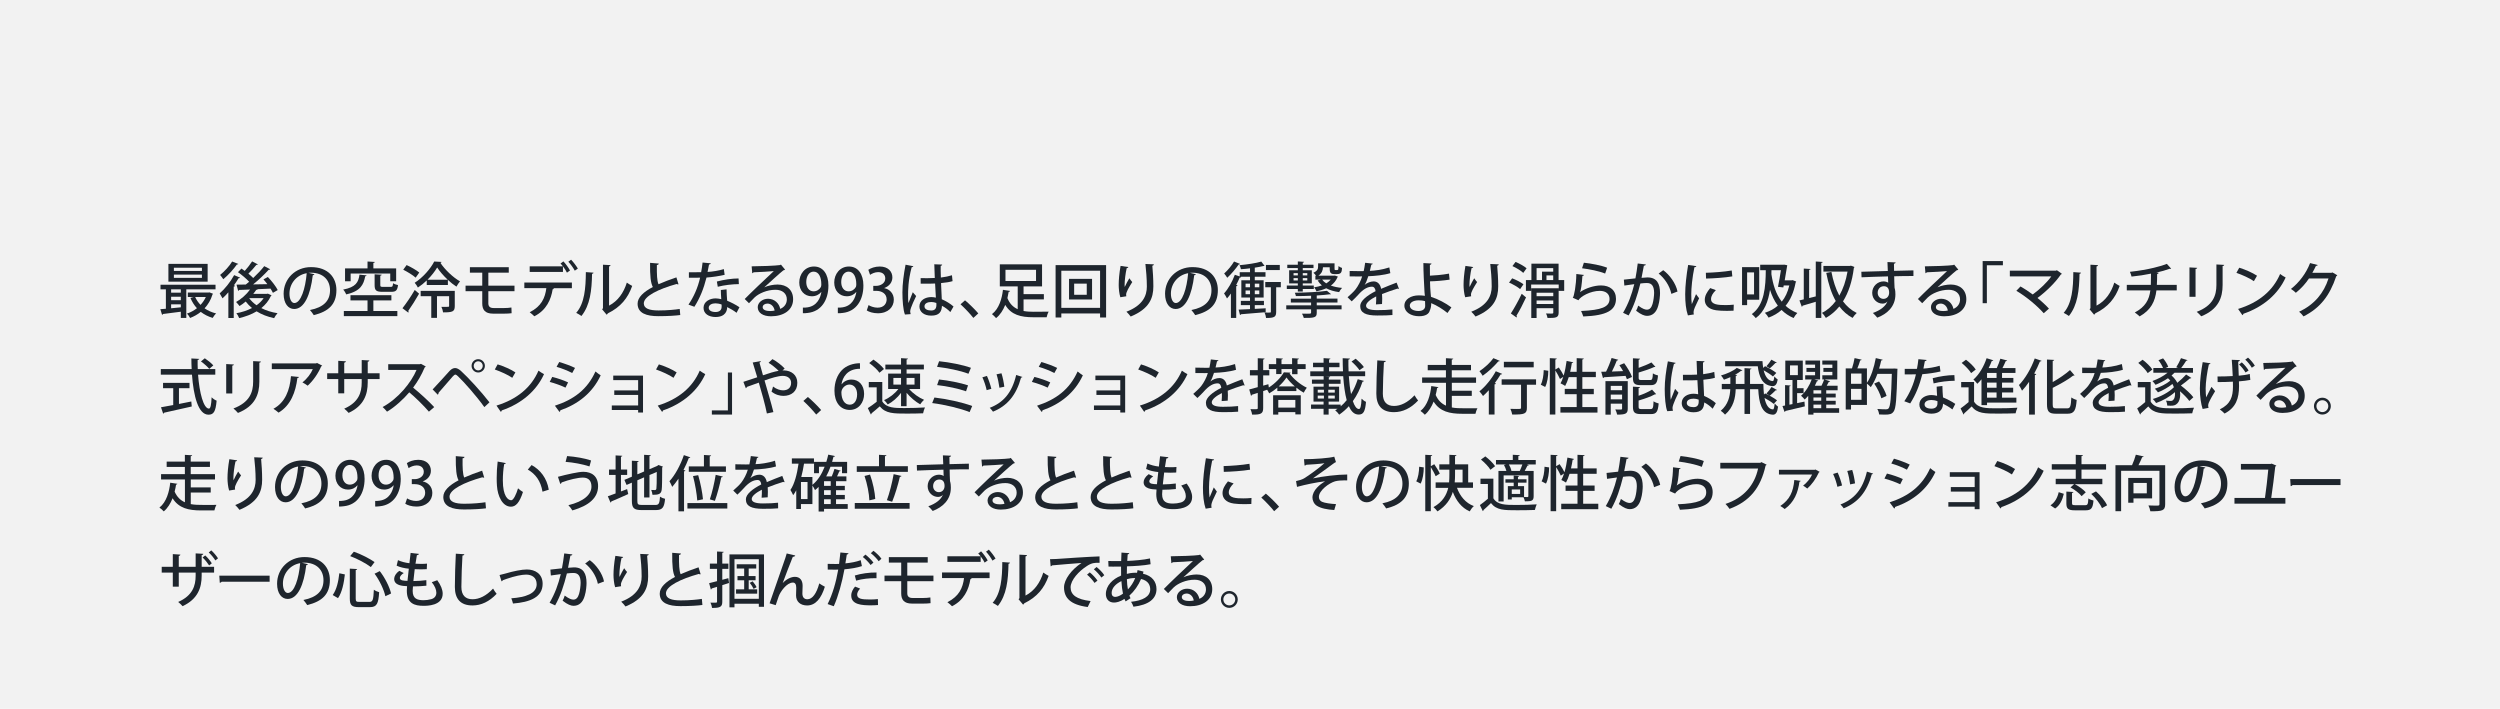 <?xml version="1.0" encoding="UTF-8"?><svg id="_レイヤー_2" xmlns="http://www.w3.org/2000/svg" width="776" height="220" viewBox="0 0 776 220"><defs><style>.cls-1{fill:#f2f2f2;}.cls-2{fill:#1e252d;}</style></defs><g id="_作業"><rect class="cls-1" width="776" height="220"/><path class="cls-2" d="M66.902,89.814h-9.072v8.868h-1.703v-1.927c-2.095.262-4.152.524-5.537.711-.019.15-.149.243-.28.262l-.542-1.759c.504-.037,1.084-.075,1.721-.131v-6.024h-1.665v-1.44h17.079v1.44ZM64.452,81.901v5.538h-12.179v-5.538h12.179ZM56.127,90.844v-1.029h-3.012v1.029h3.012ZM56.127,93.182v-1.066h-3.012v1.066h3.012ZM53.115,94.454v1.235c.955-.094,1.983-.188,3.012-.3v-.935h-3.012ZM62.675,84.09v-.992h-8.698v.992h8.698ZM62.675,86.242v-1.01h-8.698v1.01h8.698ZM65.014,90.75l1.104.43c-.037.112-.112.168-.168.243-.506,1.684-1.366,3.105-2.451,4.284,1.029.711,2.227,1.253,3.592,1.59-.374.318-.842.954-1.066,1.385-1.402-.412-2.638-1.048-3.703-1.871-.992.805-2.115,1.422-3.312,1.89-.205-.393-.635-1.048-.973-1.366,1.104-.355,2.152-.936,3.088-1.665-.843-.917-1.516-1.983-2.021-3.199l1.011-.281h-1.815v-1.384h6.436l.281-.056ZM60.58,92.19c.393.898.973,1.721,1.664,2.451.674-.729,1.235-1.534,1.646-2.451h-3.311Z"/><path class="cls-2" d="M70.883,90.731c-.599.692-1.216,1.328-1.814,1.871-.188-.355-.637-1.16-.879-1.534,1.533-1.31,3.348-3.554,4.489-5.668l1.853.786c-.057.112-.207.187-.469.168-.43.729-.936,1.478-1.459,2.207l.375.131c-.038.131-.169.243-.431.28v9.728h-1.665v-7.969ZM73.988,81.939c-.094.131-.262.168-.449.149-.991,1.422-2.713,3.33-4.228,4.583-.225-.355-.692-1.01-.991-1.328,1.365-1.085,2.937-2.806,3.741-4.172l1.927.767ZM83.137,91.143l1.159.523c-.056.112-.131.15-.225.225-.673,1.497-1.702,2.731-2.956,3.742,1.459.748,3.181,1.291,5.033,1.59-.375.374-.842,1.066-1.066,1.534-2.039-.43-3.873-1.141-5.426-2.114-1.608.973-3.479,1.646-5.425,2.095-.149-.449-.542-1.141-.86-1.515,1.702-.299,3.386-.842,4.845-1.609-.729-.599-1.384-1.272-1.945-2.021-.617.524-1.272,1.01-1.927,1.403-.243-.337-.748-.954-1.066-1.253,1.571-.879,3.218-2.32,4.34-3.873l-3.386.131c-.038.15-.169.244-.317.262l-.506-1.908c.805,0,1.796-.019,2.881-.038.337-.262.692-.561,1.048-.86-.88-.954-2.282-2.133-3.479-2.975l1.085-1.122c.337.224.673.467,1.028.729.805-.898,1.722-2.058,2.283-2.956l1.777.936c-.076.131-.244.187-.469.149-.636.823-1.627,1.927-2.469,2.731.58.468,1.104.936,1.496,1.347,1.291-1.216,2.545-2.544,3.424-3.686l1.871.973c-.075.112-.262.168-.506.168-1.253,1.403-3.086,3.124-4.808,4.527,1.403-.019,2.919-.038,4.415-.075-.393-.523-.805-1.029-1.216-1.478l1.366-.749c1.178,1.216,2.506,2.918,3.067,4.06l-1.497.861c-.168-.375-.43-.823-.748-1.31-1.347.075-2.73.131-4.059.187l.093.037c-.075.112-.243.187-.448.15-.281.43-.6.842-.936,1.253h4.228l.3-.075ZM77.412,92.546l-.038.038c.58.804,1.347,1.534,2.264,2.17.88-.636,1.628-1.366,2.188-2.208h-4.414Z"/><path class="cls-2" d="M97.594,85.119c-.056.168-.242.299-.504.299-.73,6.136-2.639,10.495-5.781,10.495-1.814,0-3.273-1.665-3.273-4.733,0-4.639,3.647-8.269,8.492-8.269,5.369,0,7.895,3.274,7.895,7.127,0,4.434-2.412,6.641-7.033,7.782-.281-.43-.711-1.085-1.179-1.59,4.284-.842,6.229-2.9,6.229-6.136,0-3.049-2.021-5.444-5.93-5.444-.262,0-.506.019-.768.038l1.852.43ZM95.199,84.801c-3.292.58-5.35,3.349-5.35,6.323,0,1.777.654,2.937,1.516,2.937,2.02,0,3.441-4.508,3.834-9.26Z"/><path class="cls-2" d="M113.798,85.475c-.019.131-.187.262-.431.281-.523,2.619-1.44,4.602-5.893,5.631-.168-.449-.599-1.141-.954-1.497,3.966-.767,4.733-2.283,5.069-4.64l2.208.225ZM115.893,93.238v3.292h7.445v1.608h-16.611v-1.608h7.352v-3.292h-5.294v-1.609h12.702v1.609h-5.594ZM108.84,84.914v2.395h-1.739v-4.003h6.978v-2.133l2.264.131c-.019.15-.149.262-.449.318v1.684h7.072v4.003h-1.834v-2.395h-12.291ZM116.285,85.138l2.189.131c-.02.15-.131.262-.43.318v2.899c0,.486.111.562.859.562h2.377c.542,0,.654-.15.729-1.141.355.262,1.066.505,1.534.58-.187,1.665-.673,2.095-2.076,2.095h-2.769c-1.945,0-2.414-.468-2.414-2.076v-3.368Z"/><path class="cls-2" d="M124.922,95.67c1.066-1.347,2.639-3.61,3.816-5.668l1.348,1.16c-1.066,1.889-2.377,3.929-3.35,5.313.057.093.094.206.094.299,0,.093-.037.187-.094.262l-1.814-1.366ZM126.213,82.275c1.328.599,3.068,1.59,3.929,2.32l-1.122,1.59c-.805-.749-2.525-1.796-3.854-2.469l1.047-1.441ZM132.461,87.046c-.842.823-1.777,1.571-2.75,2.208-.205-.449-.654-1.104-.991-1.478,2.507-1.59,4.958-4.396,6.062-6.604l2.281.131c-.037.15-.168.262-.355.299,1.385,2.095,3.91,4.509,6.08,5.725-.393.449-.805,1.104-1.104,1.646-.879-.561-1.796-1.291-2.656-2.095v1.59h-6.566v-1.422ZM141.16,90.282v4.733c0,1.74-.73,1.946-3.629,1.946-.057-.524-.281-1.216-.524-1.721.486.019.936.019,1.291.019.991,0,1.104,0,1.104-.28v-3.031h-3.761v6.716h-1.776v-6.716h-3.292v-1.665h10.588ZM138.971,86.821c-1.309-1.216-2.487-2.582-3.273-3.797-.691,1.179-1.74,2.544-2.993,3.797h6.267Z"/><path class="cls-2" d="M151.58,90.395v3.742c0,.879.394,1.478,1.646,1.478h3.293c.636,0,1.684-.056,2.227-.168.018.505.037,1.385.056,1.777-.562.094-1.608.131-2.264.131h-3.498c-2.507,0-3.349-1.234-3.349-3.18v-3.779h-5.182v-1.721h5.182v-4.041h-3.835v-1.703h12.065v1.703h-6.342v4.041h8.119v1.721h-8.119Z"/><path class="cls-2" d="M162.752,89.44v-1.74h14.76v1.758h-5.912l.355.094c-.037.131-.168.225-.411.243-.486,3.162-1.946,6.492-5.687,8.381-.281-.318-1.011-.936-1.441-1.253,3.629-1.833,4.789-4.434,5.164-7.483h-6.828ZM175.978,84.633c-.262-.562-.729-1.31-1.235-1.946v1.721h-10.326v-1.74h10.309c-.244-.337-.506-.636-.748-.86l.897-.674c.748.767,1.608,2.002,2.058,2.825l-.954.673ZM178.41,84.015c-.394-.748-1.291-2.039-2.002-2.769l.86-.636c.748.767,1.646,1.964,2.095,2.769l-.953.636Z"/><path class="cls-2" d="M184.225,84.633c-.02.206-.188.336-.449.374-.112,5.201-.58,9.653-3.293,13.077-.411-.3-1.104-.711-1.627-.973,2.619-2.974,2.955-7.745,2.993-12.646l2.376.168ZM189.051,94.866c2.787-1.44,4.564-4.06,5.519-7.146.394.318,1.216.786,1.665,1.029-1.348,3.816-3.592,6.566-7.558,8.512-.075.168-.243.318-.374.43l-1.403-1.684.262-.337v-13.506l2.357.131c-.038.187-.169.355-.468.412v12.16Z"/><path class="cls-2" d="M210.613,88.243c-.057.019-.112.019-.168.019-.15,0-.3-.037-.432-.112-5.593,1.571-10.195,3.779-10.176,6.042.019,1.59,1.74,2.17,4.583,2.17s5.257-.262,6.566-.468l.169,1.889c-1.348.188-3.779.355-6.811.355-3.629,0-6.397-.879-6.436-3.835-.018-2.001,1.871-3.704,4.733-5.219-.673-1.253-.897-3.386-.86-7.501l2.713.225c-.037.243-.206.411-.6.449-.037,2.956.038,4.901.506,5.968,1.665-.749,3.572-1.459,5.557-2.133l.654,2.151Z"/><path class="cls-2" d="M220.643,81.733c-.057.188-.243.337-.562.375-.112.729-.3,1.665-.448,2.301,1.57-.093,3.554-.412,5.051-.879l.242,1.777c-1.684.393-3.647.692-5.631.842-.879,3.499-2.057,6.398-3.76,9.073l-1.833-.674c1.628-2.395,2.899-5.2,3.61-8.362-.393.019-.879.019-1.291.019h-2.188v-1.702h2.151c.58,0,1.16,0,1.646-.019.188-.917.336-1.964.449-2.993l2.562.243ZM225.525,89.814c.019,1.31.094,2.357.187,3.536,1.104.449,2.694,1.235,3.816,2.021l-.897,1.721c-.861-.673-2.059-1.366-2.919-1.777,0,1.029-.411,3.087-3.647,3.087-2.039-.019-3.704-.992-3.686-2.881.019-1.89,1.927-2.9,3.723-2.9.561,0,1.141.094,1.777.243-.074-1.047-.131-2.114-.131-2.843l1.777-.206ZM223.991,94.529c-.636-.262-1.366-.374-1.927-.374-1.01,0-2.076.43-2.076,1.366,0,.86.859,1.328,2.113,1.328,1.048,0,1.89-.468,1.89-1.627v-.692ZM229.342,88.187c-2.059.019-4.564.318-6.548.823l-.28-1.627c2.133-.562,4.676-.954,6.734-.954l.094,1.758Z"/><path class="cls-2" d="M237.26,89.179c1.141-.542,2.824-.861,4.096-.861,2.9,0,4.827,1.721,4.827,4.565,0,3.386-2.956,5.294-6.866,5.294-2.432,0-4.115-1.047-4.115-2.825,0-1.44,1.459-2.619,3.199-2.619,2.039,0,3.479,1.497,3.779,3.143,1.215-.487,2.057-1.534,2.057-2.956,0-1.814-1.402-2.974-3.516-2.974-2.676,0-5.221,1.16-6.511,2.395-.486.467-1.235,1.234-1.722,1.777l-1.328-1.31c1.479-1.534,6.511-6.323,9.036-8.661-.991.131-4.489.299-6.286.374-.037.131-.242.262-.411.299l-.187-2.151c2.469,0,7.52-.187,8.811-.393l.281-.149,1.29,1.571c-.131.112-.317.168-.524.206-1.141.879-4.396,3.891-5.91,5.256v.019ZM239.036,96.549c.411,0,1.029-.075,1.403-.15-.168-1.216-1.085-2.17-2.207-2.17-.786,0-1.497.43-1.497,1.123,0,.954,1.291,1.197,2.301,1.197Z"/><path class="cls-2" d="M254.9,90.656c-.674.805-1.664,1.31-2.918,1.31-2.282,0-3.891-1.758-3.891-4.284,0-2.619,1.777-4.958,4.564-4.958,2.881,0,4.489,2.451,4.489,5.912,0,4.508-2.226,8.044-6.397,8.493-.58.093-1.142.112-1.534.093v-1.74c.411.038.804,0,1.384-.075,3.05-.412,4.078-2.993,4.359-4.752h-.057ZM250.262,87.551c0,1.665.859,2.881,2.281,2.881,1.029,0,1.834-.599,2.246-1.328.093-.188.148-.431.148-.823,0-2.32-.804-3.966-2.395-3.966-1.346,0-2.281,1.347-2.281,3.236Z"/><path class="cls-2" d="M265.756,90.656c-.674.805-1.666,1.31-2.919,1.31-2.282,0-3.892-1.758-3.892-4.284,0-2.619,1.777-4.958,4.564-4.958,2.881,0,4.49,2.451,4.49,5.912,0,4.508-2.227,8.044-6.398,8.493-.58.093-1.141.112-1.533.093v-1.74c.411.038.805,0,1.385-.075,3.049-.412,4.078-2.993,4.357-4.752h-.055ZM261.115,87.551c0,1.665.861,2.881,2.283,2.881,1.028,0,1.833-.599,2.244-1.328.094-.188.15-.431.15-.823,0-2.32-.805-3.966-2.395-3.966-1.348,0-2.283,1.347-2.283,3.236Z"/><path class="cls-2" d="M274.486,89.44c1.59.299,2.955,1.59,2.955,3.573,0,2.301-1.758,4.228-4.957,4.228-1.459,0-2.77-.43-3.442-.879l.562-1.665c.505.337,1.627.804,2.787.804,2.002,0,2.824-1.31,2.824-2.562,0-1.815-1.533-2.657-3.198-2.657h-.954v-1.553h.916c1.217,0,2.807-.729,2.807-2.282,0-1.104-.711-1.983-2.207-1.983-.992,0-1.965.468-2.508.842l-.542-1.553c.711-.524,2.077-1.029,3.536-1.029,2.637,0,3.928,1.59,3.928,3.386,0,1.44-.897,2.693-2.506,3.292v.038Z"/><path class="cls-2" d="M280.895,97.634c-.561-1.403-.785-4.359-.785-6.884,0-2.6.393-5.575.973-8.586l2.414.467c-.038.187-.263.318-.524.337-1.104,4.134-1.104,7.352-1.104,8.662,0,.973.019,1.964.112,2.451.336-.917,1.01-2.582,1.347-3.368l1.048,1.179c-.188.374-1.852,3.742-1.852,4.733,0,.262.055.524.148.879l-1.777.131ZM285.76,86.335c.804.038,3.535.019,4.396-.056-.075-1.534-.131-2.862-.149-4.247l2.45.094c-.019.187-.168.337-.468.393-.019,1.066,0,1.964.057,3.629,1.365-.168,2.506-.412,3.441-.711l.188,1.833c-.86.262-2.096.468-3.572.599.074,1.871.168,3.797.224,5.014,1.347.58,2.694,1.403,3.647,2.263l-.99,1.721c-.674-.711-1.591-1.44-2.602-1.945-.093,1.871-.842,3.049-3.329,3.049-2.245,0-3.667-1.16-3.667-2.862,0-1.927,1.852-2.9,3.686-2.9.468,0,.936.075,1.422.168-.075-1.066-.15-2.806-.243-4.377-.562.019-1.272.056-1.739.056h-2.732l-.018-1.721ZM290.642,94.042c-.486-.187-1.048-.299-1.571-.299-1.01,0-2.113.355-2.113,1.347,0,.879.935,1.291,2.076,1.291,1.16,0,1.627-.599,1.627-1.777l-.019-.561Z"/><path class="cls-2" d="M299.548,93.219c1.328,1.104,3.181,2.956,4.116,4.06l-1.535,1.403c-.879-1.142-2.787-3.162-3.984-4.228l1.403-1.235Z"/><path class="cls-2" d="M317.711,92.939v3.592c.973.187,2.02.243,3.143.243.711,0,3.741,0,4.658-.038-.262.412-.543,1.235-.637,1.74h-4.115c-3.928,0-6.865-.729-8.736-3.835-.636,1.59-1.553,3.087-2.844,4.097-.299-.374-.916-.954-1.271-1.234,2.207-1.665,3.105-4.864,3.404-7.539l2.227.337c-.037.168-.188.262-.449.28-.094.617-.225,1.272-.393,1.946.711,1.777,1.814,2.825,3.199,3.442v-7.071h-5.557v-6.847h13.113v6.847h-5.742v2.395h6.305v1.646h-6.305ZM312.099,83.753v3.461h9.484v-3.461h-9.484Z"/><path class="cls-2" d="M327.656,82.294h15.677v16.256h-1.87v-1.253h-12.029v1.253h-1.777v-16.256ZM329.434,95.558h12.029v-11.523h-12.029v11.523ZM331.828,86.56h7.146v6.398h-7.146v-6.398ZM337.328,91.499v-3.461h-3.91v3.461h3.91Z"/><path class="cls-2" d="M347.75,92.265c-.355-1.16-.505-2.731-.505-3.797,0-1.571.169-3.61.58-5.93l2.413.355c-.057.243-.28.299-.505.336-.355,1.478-.655,3.816-.655,5.201,0,.262.02.486.038.655.374-.86,1.028-2.039,1.44-2.712.205.337.654.917.898,1.179-1.086,1.721-1.908,3.124-1.908,3.91,0,.149.018.318.056.505l-1.853.299ZM358.17,82.051c-.018.224-.168.355-.486.43.15,1.553.318,4.153.318,6.417,0,3.629-1.234,6.959-7.033,9.354-.281-.393-.936-1.141-1.329-1.497,5.126-1.964,6.342-5.013,6.342-7.819,0-2.451-.243-5.126-.448-6.997l2.637.112Z"/><path class="cls-2" d="M371.193,85.119c-.057.168-.244.299-.506.299-.729,6.136-2.637,10.495-5.78,10.495-1.814,0-3.274-1.665-3.274-4.733,0-4.639,3.648-8.269,8.494-8.269,5.369,0,7.895,3.274,7.895,7.127,0,4.434-2.414,6.641-7.034,7.782-.28-.43-.711-1.085-1.179-1.59,4.283-.842,6.229-2.9,6.229-6.136,0-3.049-2.021-5.444-5.931-5.444-.262,0-.504.019-.767.038l1.853.43ZM368.799,84.801c-3.293.58-5.351,3.349-5.351,6.323,0,1.777.655,2.937,1.515,2.937,2.021,0,3.443-4.508,3.836-9.26Z"/><path class="cls-2" d="M392.87,95.689l-.019,1.216c-2.844.262-5.762.486-7.651.636-.037.15-.169.225-.3.243l-.43-1.684,3.535-.149v-1.235h-2.843v-1.328h2.843v-1.029h-2.693v-5.369h2.693v-1.085h-2.918l.168.056c-.074.168-.279.206-.448.187-.318.767-.692,1.534-1.085,2.282l.411.131c-.037.15-.168.243-.411.299v9.822h-1.646v-7.577c-.393.561-.805,1.085-1.216,1.534-.187-.393-.636-1.197-.917-1.572,1.254-1.328,2.545-3.592,3.349-5.78l1.516.523v-1.328h3.198v-1.197c-.953.131-1.926.225-2.824.281-.057-.355-.243-.898-.412-1.253,2.32-.225,5.107-.617,6.735-1.123l1.028,1.347c-.074.037-.094.037-.393.037-.711.188-1.646.355-2.656.505v1.403h3.33v1.422h-3.33v1.085h2.75v5.369h-2.75v1.029h2.844v1.328h-2.844v1.16l3.386-.187ZM384.92,81.92c-.057.131-.225.206-.431.168-.842,1.235-2.301,2.993-3.554,4.134-.206-.355-.655-.991-.955-1.328,1.104-.973,2.395-2.525,3.068-3.723l1.871.749ZM386.622,88.056v1.104h1.384v-1.104h-1.384ZM386.622,91.311h1.384v-1.141h-1.384v1.141ZM390.887,88.056h-1.402v1.104h1.402v-1.104ZM390.887,91.311v-1.141h-1.402v1.141h1.402ZM397.566,87.532v1.627h-1.441v7.595c0,1.627-.523,1.946-3.143,1.946-.037-.486-.243-1.197-.468-1.703.431.019.86.038,1.179.038.711,0,.785,0,.785-.281v-7.595h-1.739v-1.627h4.827ZM397.248,82.238v1.59h-4.303v-1.59h4.303Z"/><path class="cls-2" d="M408.721,93.912v.86h7.707v1.235h-7.707v1.047c0,.842-.207,1.216-.861,1.422-.674.206-1.646.206-3.161.206-.094-.412-.355-.973-.562-1.329.523,0,1.048.019,1.496.019,1.197,0,1.329,0,1.329-.355v-1.01h-7.708v-1.235h7.708v-.86h-6.286v-1.216h6.286v-.898c-1.571.075-3.199.112-4.714.112-.057-.28-.188-.786-.338-1.047,3.536-.038,7.689-.243,9.972-.599l1.272,1.047c-.057.038-.131.056-.225.056-.057,0-.113,0-.188-.019-1.104.15-2.507.281-4.021.374v.973h6.435v1.216h-6.435ZM402.846,90.488v-.786h-3.423v-1.066h3.423v-.674h-2.693v-4.078h2.693v-.673h-3.273v-1.029h3.273v-1.029l1.945.112c-.018.149-.131.243-.411.28v.636h3.33v1.029h-3.33v.673h2.806v4.078h-2.806v.674h3.424v1.066h-3.424v.786h-1.534ZM401.518,84.782v.692h1.328v-.692h-1.328ZM401.518,87.064h1.328v-.729h-1.328v.729ZM405.783,84.782h-1.403v.692h1.403v-.692ZM405.783,87.064v-.729h-1.403v.729h1.403ZM414.352,85.531l.916.318c0,.094-.057.15-.112.206-.448,1.066-1.159,1.927-2.058,2.582.992.374,2.17.617,3.479.729-.337.318-.729.898-.917,1.31-1.553-.206-2.881-.599-4.003-1.197-.917.43-1.927.729-3.03.954-.131-.375-.468-.936-.73-1.253.861-.112,1.684-.318,2.414-.58-.523-.449-.973-.973-1.328-1.553l1.047-.262h-1.739v-1.216h.224c-.242-.336-.635-.748-.842-.898,1.273-.58,1.46-1.234,1.46-1.908v-1.029h5.106v1.553c0,.431,0,.542.281.542.505,0,.617,0,.691-.037.207-.112.225-.112.263-1.197.243.224.711.468,1.085.58-.074,1.142-.15,1.908-1.571,1.908h-.86c-1.403,0-1.403-.879-1.403-2.114h-2.077c-.037.917-.336,1.871-1.422,2.6h4.846l.281-.037ZM410.385,86.784c.318.449.748.842,1.272,1.178.562-.336,1.028-.729,1.422-1.178h-2.694Z"/><path class="cls-2" d="M434.238,89.646c-.038.019-.076.019-.113.019-.111,0-.225-.038-.317-.094-1.403.43-3.349,1.104-4.827,1.703.038.412.057.879.057,1.403,0,.505-.019,1.066-.057,1.684l-1.889.131c.074-.805.111-1.852.074-2.488-1.758.879-3.143,1.964-3.143,2.881,0,.936,1.16,1.384,3.498,1.384,1.721,0,3.48-.075,4.678-.225l.018,1.74c-1.047.112-2.675.15-4.714.15-3.592,0-5.294-.823-5.294-2.956,0-1.572,2.058-3.218,4.77-4.602-.093-.842-.467-1.384-1.121-1.384-1.311,0-2.676.711-4.266,2.507-.486.542-1.197,1.272-2.021,2.039l-1.291-1.272c.88-.786,1.87-1.665,2.47-2.432.822-1.048,1.684-2.694,2.058-4.041l-.86.019c-.748,0-2.076,0-3.012-.019v-1.684c1.104.038,2.432.056,3.217.056l1.142-.019c.169-.805.317-1.59.448-2.582l2.357.262c-.037.187-.205.299-.449.337-.131.673-.279,1.291-.448,1.908,1.384-.037,3.854-.336,6.042-1.066l.318,1.777c-2.058.636-4.771.879-6.847.954-.374,1.197-.767,2.151-1.122,2.657h.018c.749-.618,1.834-1.048,2.788-1.048,1.159,0,2.039.823,2.301,2.301,1.516-.674,3.368-1.366,4.808-1.927l.73,1.927Z"/><path class="cls-2" d="M449.297,97.148c-1.422-1.16-3.33-2.376-5.051-3.049.037.879-.188,1.833-.449,2.32-.242.973-1.234,1.74-3.311,1.74-2.507,0-4.527-1.253-4.564-3.236-.02-2.077,2.076-3.218,4.434-3.236.543,0,1.347.037,1.927.131-.019-.393-.075-.749-.112-1.085-.15-2.47-.355-6.641-.355-9.073l2.507.131c0,.187-.149.355-.486.43l.019,3.349c1.179-.037,3.835-.243,5.912-.636l.187,1.871c-1.908.299-4.509.505-6.08.524,0,1.347.112,2.525.187,3.592.038.374.094.804.113,1.216,2.264.711,4.527,1.946,6.342,3.274l-1.217,1.74ZM440.299,93.219c-1.59.019-2.713.692-2.693,1.646.019,1.122,1.309,1.665,2.713,1.665,1.197,0,2.057-.543,2.057-1.553,0-.542,0-1.066-.037-1.497-.674-.206-1.422-.262-2.039-.262Z"/><path class="cls-2" d="M454.793,92.265c-.355-1.16-.506-2.731-.506-3.797,0-1.571.168-3.61.58-5.93l2.413.355c-.056.243-.28.299-.505.336-.355,1.478-.654,3.816-.654,5.201,0,.262.018.486.037.655.374-.86,1.029-2.039,1.44-2.712.206.337.655.917.897,1.179-1.084,1.721-1.908,3.124-1.908,3.91,0,.149.02.318.057.505l-1.852.299ZM465.213,82.051c-.02.224-.169.355-.486.43.148,1.553.317,4.153.317,6.417,0,3.629-1.235,6.959-7.034,9.354-.28-.393-.936-1.141-1.328-1.497,5.126-1.964,6.342-5.013,6.342-7.819,0-2.451-.243-5.126-.449-6.997l2.639.112Z"/><path class="cls-2" d="M469.381,86.391c1.178.449,2.73,1.235,3.498,1.852l-1.029,1.497c-.729-.655-2.227-1.497-3.441-2.021l.973-1.328ZM468.969,97.297c.954-1.459,2.338-3.91,3.367-6.099l1.348,1.123c-.917,2.002-2.076,4.209-2.975,5.668.074.094.111.206.111.299,0,.093-.037.187-.093.262l-1.759-1.253ZM470.428,81.303c1.18.486,2.676,1.31,3.424,1.964l-1.029,1.44c-.691-.673-2.17-1.571-3.367-2.114l.973-1.291ZM483.785,86.934h1.74v3.349h-1.703v-1.964h-8.549v1.964h-1.627v-3.349h1.701v-5.088h8.438v5.088ZM483.804,89.478v7.539c0,1.627-.842,1.684-3.442,1.684-.074-.412-.28-1.01-.467-1.403.486.019.973.038,1.346.038.805,0,.898,0,.898-.318v-1.347h-5.182v3.031h-1.646v-9.223h8.493ZM476.957,83.229v3.704h1.684v-2.6h3.479v-1.104h-5.163ZM482.139,90.862h-5.182v1.085h5.182v-1.085ZM476.957,94.36h5.182v-1.104h-5.182v1.104ZM482.12,86.934v-1.44h-2.095v1.44h2.095Z"/><path class="cls-2" d="M491.669,85.344c-.075.187-.224.28-.486.318-.187,2.675-.468,4.583-.767,5.014h.019c1.702-1.197,4.378-2.077,6.511-2.077,2.768,0,4.676,1.497,4.657,4.19-.037,3.517-2.806,5.163-10.157,5.444-.15-.449-.412-1.197-.674-1.702,6.36-.281,8.811-1.253,8.83-3.704.018-1.553-1.104-2.544-3.031-2.544-2.918,0-6.005,1.759-6.622,2.918l-1.759-.786c.393-.337,1.066-3.835,1.104-7.371l2.376.299ZM491.632,81.546c2.376.262,5.331.805,7.221,1.553l-.617,1.815c-1.908-.786-4.882-1.347-7.165-1.646l.562-1.721Z"/><path class="cls-2" d="M510.877,82.088c-.057.262-.281.355-.617.375-.207.973-.506,2.675-.73,3.779.674-.075,1.385-.131,1.814-.131,2.975-.019,3.929,2.001,3.929,4.864,0,.748-.131,2.582-.562,3.947-.58,2.095-1.814,3.124-3.479,3.124-.749,0-1.814-.355-3.387-1.59.262-.468.506-1.047.654-1.59,1.385,1.029,2.152,1.253,2.694,1.253.897,0,1.422-.655,1.759-1.777.299-.992.486-2.619.486-3.442-.02-1.983-.654-3.068-2.245-3.049-.505,0-1.197.037-2.021.149-.898,3.61-1.945,6.903-3.648,9.915l-1.721-.823c1.666-2.862,2.656-5.575,3.48-8.886l-3.088.431-.148-1.833,3.592-.393c.262-1.365.523-3.012.711-4.621l2.525.299ZM518.789,91.218c-.523-2.601-2.226-4.939-3.947-6.304l1.422-1.048c1.965,1.422,3.93,4.097,4.434,6.623l-1.908.729Z"/><path class="cls-2" d="M526.545,82.612c-.037.206-.225.318-.599.337-.674,3.18-.974,6.529-.974,8.306,0,1.235.038,2.414.169,3.162.3-.729,1.066-2.488,1.31-3.124l.954,1.291c-.692,1.59-1.31,2.638-1.571,3.498-.094.318-.15.599-.15.879,0,.224.038.43.094.636l-1.852.299c-.617-1.796-.842-4.059-.842-6.566,0-2.488.374-5.93.916-9.092l2.545.374ZM538.105,96.437c-.654.038-1.347.056-2.039.056-1.271,0-2.506-.056-3.386-.187-2.45-.337-3.517-1.665-3.517-3.218,0-1.31.674-2.432,1.684-3.667l1.758.636c-.897.898-1.496,1.796-1.496,2.788,0,1.74,2.338,1.852,4.49,1.852.842,0,1.758-.038,2.562-.131l-.057,1.871ZM529.5,84.67c2.264-.056,5.65-.299,8.025-.71l.188,1.833c-2.301.393-5.986.636-8.156.673l-.057-1.796Z"/><path class="cls-2" d="M546.064,93.032h-3.76v1.684h-1.571v-11.804h5.331v10.121ZM544.456,84.558h-2.151v6.828h2.151v-6.828ZM556.447,86.953l1.104.449c-.037.112-.111.225-.188.299-.579,3.068-1.646,5.425-3.123,7.221.991.898,2.188,1.665,3.647,2.226-.355.337-.897,1.085-1.159,1.571-1.497-.655-2.732-1.497-3.723-2.507-1.18,1.048-2.526,1.815-4.041,2.376-.225-.43-.786-1.179-1.142-1.497,1.534-.505,2.881-1.216,4.022-2.208-1.104-1.478-1.871-3.162-2.432-4.938-.524,3.498-1.703,6.809-4.416,8.792-.262-.336-.879-.991-1.234-1.253,3.929-2.788,4.303-8.549,4.34-13.619h-1.739v-1.684h7.09l.374-.038.936.187c-.168,1.179-.505,3.125-.785,4.677h2.15l.318-.056ZM551.883,89.029c.336-1.571.674-3.592.916-5.163h-2.937c0,.412-.019.823-.019,1.235.468,3.068,1.328,6.136,3.218,8.53,1.065-1.291,1.853-2.937,2.339-5.014h-1.74l-.112.599-1.665-.187Z"/><path class="cls-2" d="M563.613,81.172l2.151.131c-.019.15-.131.262-.431.299v17.08h-1.721v-5.014c-1.534.486-3.031.917-4.078,1.216-.02.168-.131.281-.262.337l-.73-1.983c.394-.094.861-.188,1.348-.318v-9.559l2.096.131c-.02.149-.15.243-.432.28v8.736l2.059-.505v-10.832ZM574.538,82.463l1.085.411c-.037.112-.094.225-.188.299-.523,4.247-1.684,7.689-3.367,10.364,1.142,1.534,2.545,2.769,4.266,3.61-.412.337-.991,1.047-1.291,1.534-1.646-.879-2.992-2.096-4.115-3.555-1.197,1.478-2.6,2.656-4.172,3.555-.262-.468-.805-1.197-1.216-1.553,1.608-.805,3.067-2.058,4.284-3.686-1.385-2.432-2.301-5.388-2.956-8.736l1.608-.299c.524,2.731,1.311,5.238,2.451,7.352,1.179-2.077,2.058-4.583,2.545-7.464h-7.484v-1.758h8.232l.317-.075Z"/><path class="cls-2" d="M577.764,84.352c1.18-.037,6.922-.187,8.213-.243,0-.262-.074-2.264-.112-2.769l2.544.112c-.019.168-.187.355-.523.412,0,.486.019,1.384.037,2.207,2.376-.075,4.809-.131,6.006-.149v1.758c-1.441-.019-3.667,0-5.969.075.02.692.02,1.365.038,1.833.038.655.056,1.141.075,1.74.242.729.262,1.609.262,2.058,0,3.835-2.639,6.08-5.631,7.221-.318-.43-.955-1.085-1.365-1.459,2.412-.86,3.947-2.114,4.508-3.555h-.019c-.3.375-.842.655-1.46.655-1.664,0-3.236-1.347-3.236-3.348,0-2.058,1.684-3.555,3.499-3.555.562,0,1.104.15,1.478.412,0-.075-.019-.15-.019-.206-.019-.355-.038-1.104-.056-1.759-3.088.094-6.155.168-8.213.281l-.057-1.721ZM586.389,90.862c0-1.347-.562-2.021-1.646-2.021s-1.908.823-1.908,2.058c0,1.122.842,1.871,1.777,1.871,1.141,0,1.777-.898,1.777-1.908Z"/><path class="cls-2" d="M601.424,89.179c1.141-.542,2.824-.861,4.097-.861,2.899,0,4.827,1.721,4.827,4.565,0,3.386-2.957,5.294-6.866,5.294-2.433,0-4.116-1.047-4.116-2.825,0-1.44,1.46-2.619,3.199-2.619,2.039,0,3.48,1.497,3.779,3.143,1.216-.487,2.058-1.534,2.058-2.956,0-1.814-1.403-2.974-3.517-2.974-2.676,0-5.22,1.16-6.51,2.395-.486.467-1.235,1.234-1.722,1.777l-1.328-1.31c1.478-1.534,6.511-6.323,9.036-8.661-.992.131-4.49.299-6.286.374-.038.131-.243.262-.411.299l-.188-2.151c2.469,0,7.52-.187,8.811-.393l.281-.149,1.291,1.571c-.131.112-.318.168-.523.206-1.143.879-4.396,3.891-5.912,5.256v.019ZM603.201,96.549c.411,0,1.029-.075,1.402-.15-.168-1.216-1.084-2.17-2.207-2.17-.785,0-1.496.43-1.496,1.123,0,.954,1.291,1.197,2.301,1.197Z"/><path class="cls-2" d="M615.415,94.117v-13.076h6.286v1.291h-4.977v11.786h-1.31Z"/><path class="cls-2" d="M639.998,84.969c-.057.131-.169.206-.337.262-1.665,2.469-4.527,5.257-7.222,7.258,1.254,1.01,2.676,2.338,3.555,3.311l-1.627,1.422c-2.021-2.32-5.52-5.219-8.494-6.959l1.291-1.347c1.217.692,2.582,1.572,3.798,2.488,2.226-1.627,4.472-3.779,5.763-5.612h-12.871v-1.777h14.311l.281-.149,1.553,1.104Z"/><path class="cls-2" d="M645.934,84.633c-.018.206-.187.336-.448.374-.112,5.201-.58,9.653-3.292,13.077-.412-.3-1.104-.711-1.628-.973,2.618-2.974,2.956-7.745,2.993-12.646l2.375.168ZM650.761,94.866c2.787-1.44,4.564-4.06,5.519-7.146.393.318,1.216.786,1.665,1.029-1.347,3.816-3.592,6.566-7.558,8.512-.075.168-.243.318-.375.43l-1.402-1.684.262-.337v-13.506l2.357.131c-.037.187-.168.355-.468.412v12.16Z"/><path class="cls-2" d="M675.662,90.133h-6.305c-.411,3.423-1.684,6.08-5.219,8.082-.393-.393-1.029-.898-1.496-1.216,3.217-1.74,4.451-3.854,4.826-6.865h-7.314v-1.721h7.464c.038-1.104.056-2.17.056-3.479-1.777.374-4.059.729-6.042.917-.112-.468-.3-.973-.505-1.478,5.893-.636,10.046-1.871,11.467-2.469l1.329,1.478c-.056.056-.169.075-.28.075-.075,0-.131,0-.207-.019-1.047.393-2.75.879-4.115,1.178l.73.056c-.038.188-.169.337-.469.375-.018,1.234-.018,2.319-.094,3.367h6.174v1.721Z"/><path class="cls-2" d="M679.609,92.134v-9.129l2.395.131c-.018.168-.187.318-.504.355v8.643h-1.891ZM690.385,82.219c-.018.188-.168.318-.486.355v5.893c0,3.947-1.328,7.595-6.641,9.709-.299-.355-.973-1.066-1.402-1.384,5.051-1.908,6.117-5.051,6.117-8.325v-6.379l2.412.131Z"/><path class="cls-2" d="M695.061,83.099c1.908.58,4.152,1.571,5.52,2.488l-.975,1.684c-1.346-.936-3.572-1.927-5.424-2.582l.879-1.59ZM694.705,95.895c6.453-1.983,10.832-5.687,13.039-10.85.543.43,1.178.786,1.721,1.085-2.32,5.107-6.846,9.11-13.113,11.262-.02.187-.15.374-.299.449l-1.348-1.945Z"/><path class="cls-2" d="M725.502,85.437c-.057.131-.225.243-.338.318-2.039,6.08-5.031,9.877-10.158,12.459-.299-.431-.842-1.048-1.365-1.44,4.789-2.282,7.67-5.781,9.129-10.345h-6.061c-1.01,1.553-2.488,3.199-4.078,4.452-.355-.355-1.01-.898-1.516-1.197,2.488-1.927,4.715-4.826,5.932-8.025l2.375.599c-.057.187-.299.281-.561.281-.338.748-.73,1.459-1.105,2.132h5.949l.281-.112,1.516.879Z"/><path class="cls-2" d="M66.828,116.298h-5.351c.411,5.631,1.702,10.513,3.368,10.532.486,0,.729-1.066.842-3.517.393.412,1.047.879,1.553,1.047-.3,3.461-.955,4.359-2.545,4.359-3.162-.019-4.621-5.78-5.107-12.421h-9.672v-1.74h9.578c-.056-1.085-.093-2.189-.093-3.292l2.432.131c-.019.168-.168.28-.486.336-.019.936,0,1.89.038,2.825h5.443v1.74ZM55.547,120.507v4.882c1.254-.243,2.563-.505,3.836-.767l.131,1.553c-3.125.729-6.454,1.478-8.568,1.927-.019.168-.149.262-.299.299l-.674-1.983c1.029-.168,2.338-.412,3.798-.692v-5.219h-3.161v-1.665h8.212v1.665h-3.274ZM63.572,111.209c.918.617,2.077,1.553,2.639,2.207l-1.254,1.085c-.523-.655-1.646-1.646-2.582-2.32l1.197-.973Z"/><path class="cls-2" d="M70.213,122.134v-9.129l2.395.131c-.019.168-.188.318-.505.355v8.643h-1.89ZM80.988,112.219c-.019.188-.168.318-.486.355v5.893c0,3.947-1.328,7.595-6.641,9.709-.3-.355-.973-1.066-1.403-1.384,5.051-1.908,6.117-5.051,6.117-8.325v-6.379l2.413.131Z"/><path class="cls-2" d="M100.007,113.492c-.056.112-.187.187-.317.243-.936,2.208-2.525,4.49-4.191,5.986-.373-.318-1.141-.767-1.627-1.029,1.44-1.104,2.676-2.769,3.218-4.116h-12.722v-1.777h13.77l.242-.149,1.628.842ZM92.786,117.008c-.038.188-.206.318-.486.355-.505,4.247-2.04,8.475-5.837,10.72-.393-.318-1.085-.917-1.59-1.197,3.666-1.983,5.088-5.799,5.443-10.121l2.47.243Z"/><path class="cls-2" d="M117.83,117.663h-3.686v1.029c0,3.76-1.216,7.277-5.93,9.466-.337-.393-.898-.954-1.365-1.31,4.526-1.983,5.424-5.07,5.424-8.119v-1.066h-5.424v4.434h-1.853v-4.434h-3.442v-1.796h3.442v-3.872l2.376.149c-.02.187-.188.375-.523.43v3.292h5.424v-4.115l2.377.131c-.02.187-.169.336-.506.393v3.592h3.686v1.796Z"/><path class="cls-2" d="M132.159,113.753c-.075.131-.169.206-.317.262-1.029,2.395-2.096,4.284-3.611,6.305,1.928,1.553,4.846,4.19,6.548,6.042l-1.646,1.421c-1.534-1.814-4.358-4.583-6.099-6.005-1.702,2.002-4.34,4.509-6.902,6.005-.3-.411-.936-1.066-1.366-1.44,4.883-2.656,8.83-7.539,10.532-11.523h-8.793v-1.777h9.822l.336-.112,1.497.823Z"/><path class="cls-2" d="M134.291,120.881c1.402-1.44,4.152-4.546,5.293-5.78.562-.58,1.123-.861,1.685-.861.579,0,1.159.337,1.776.861,2.302,2.095,6.249,6.379,8.887,9.784l-1.59,1.478c-2.432-3.423-6.379-7.857-8.176-9.56-.355-.337-.598-.524-.842-.524-.205.019-.449.206-.767.542-.749.823-3.236,3.76-4.434,5.107.037.206-.038.43-.225.599l-1.608-1.646ZM148.434,111.49c1.141,0,2.076.917,2.076,2.077,0,1.123-.936,2.058-2.076,2.058s-2.059-.935-2.059-2.058c0-1.197.955-2.077,2.059-2.077ZM149.836,113.566c0-.786-.636-1.422-1.402-1.422s-1.385.636-1.385,1.422c0,.767.617,1.403,1.385,1.403.805,0,1.402-.673,1.402-1.403Z"/><path class="cls-2" d="M154.461,113.099c1.908.58,4.153,1.571,5.52,2.488l-.973,1.684c-1.348-.936-3.574-1.927-5.426-2.582l.879-1.59ZM154.105,125.895c6.455-1.983,10.832-5.687,13.039-10.85.543.43,1.18.786,1.722,1.085-2.319,5.107-6.847,9.11-13.114,11.262-.019.187-.149.374-.299.449l-1.348-1.945Z"/><path class="cls-2" d="M171.415,116.99c1.684.412,3.685,1.104,4.92,1.703l-.804,1.627c-1.217-.599-3.274-1.347-4.902-1.777l.786-1.553ZM172.238,125.932c5.893-1.927,10.083-5.051,12.59-10.626.374.337,1.216.936,1.627,1.197-2.525,5.425-6.996,8.942-12.553,10.869.057.168-.056.393-.242.486l-1.422-1.927ZM173.585,112.369c1.684.486,3.63,1.197,4.901,1.833l-.879,1.59c-1.328-.711-3.162-1.44-4.846-1.927l.823-1.497Z"/><path class="cls-2" d="M199.591,116.578v11.468h-1.515v-.786h-8.176v-1.403h8.176v-3.273h-7.408v-1.403h7.408v-3.18h-7.727v-1.422h9.241Z"/><path class="cls-2" d="M204.514,113.099c1.908.58,4.152,1.571,5.518,2.488l-.973,1.684c-1.347-.936-3.572-1.927-5.425-2.582l.88-1.59ZM204.158,125.895c6.453-1.983,10.831-5.687,13.039-10.85.542.43,1.178.786,1.721,1.085-2.32,5.107-6.848,9.11-13.113,11.262-.02.187-.15.374-.301.449l-1.346-1.945Z"/><path class="cls-2" d="M227.227,115.624v13.058h-6.267v-1.291h4.976v-11.767h1.291Z"/><path class="cls-2" d="M242.885,114.969h.469c2.264.056,4.134,1.403,4.134,3.854,0,2.675-1.853,4.06-4.341,4.06-1.028,0-2.45-.337-3.666-1.329.15-.393.337-1.066.468-1.571,1.066.823,2.208,1.179,3.105,1.179,1.515,0,2.507-.823,2.507-2.32,0-1.31-1.01-2.17-2.582-2.17-1.459,0-3.629.692-5.668,1.422.916,3.161,2.096,7.146,2.75,9.821l-2.021.43c-.505-2.619-1.665-6.735-2.507-9.578-1.16.43-2.693.954-3.704,1.328-.019.168-.131.337-.317.43l-.768-2.001c1.141-.374,2.918-.954,4.303-1.422-.543-1.796-1.029-3.386-1.402-4.583l2.487-.431c.019.225-.093.337-.394.468.318,1.197.674,2.469,1.086,3.929,1.871-.636,3.535-1.16,4.863-1.384-.859-.861-2.207-1.946-3.123-2.488l1.197-1.141c1.271.636,2.974,1.983,3.797,2.918l-.674.58Z"/><path class="cls-2" d="M250.764,123.219c1.328,1.104,3.181,2.956,4.116,4.06l-1.534,1.403c-.879-1.142-2.787-3.162-3.984-4.228l1.402-1.235Z"/><path class="cls-2" d="M261.24,119.272c.655-.823,1.703-1.459,3.068-1.459,2.264,0,3.91,1.702,3.91,4.471,0,2.619-1.665,4.957-4.452,4.957-2.993,0-4.752-2.451-4.752-5.949,0-2.75.917-4.938,2.264-6.36,1.459-1.534,3.667-2.189,5.649-2.189l.02,1.721c-4.004,0-5.444,2.731-5.744,4.808h.037ZM266.049,122.415c0-1.833-.936-3.049-2.414-3.049-1.252,0-2.469,1.179-2.469,2.451.037,2.208.954,3.797,2.601,3.797,1.421,0,2.282-1.347,2.282-3.199Z"/><path class="cls-2" d="M273.863,118.58v6.023c1.31,2.058,3.873,2.058,6.81,2.058,2.132,0,4.751-.075,6.435-.187-.205.43-.486,1.272-.579,1.814-1.291.056-3.181.093-4.938.093-4.247,0-6.66,0-8.512-2.245-.88.786-1.797,1.553-2.545,2.151,0,.206-.056.281-.225.355l-.936-1.964c.842-.542,1.853-1.235,2.75-1.964v-4.49h-2.45v-1.646h4.19ZM271.113,111.621c1.197.805,2.619,2.002,3.273,2.918l-1.402,1.16c-.6-.898-1.983-2.17-3.181-3.012l1.31-1.066ZM279.682,126.082v-4.134c-1.123,1.497-2.639,2.825-4.135,3.592-.243-.412-.768-1.029-1.141-1.347,1.646-.673,3.367-2.02,4.434-3.442h-3.162v-4.789h4.004v-1.291h-4.864v-1.497h4.864v-2.001l2.15.131c-.018.15-.148.262-.43.299v1.571h5.369v1.497h-5.369v1.291h4.19v4.789h-3.386c1.16,1.366,3.012,2.675,4.621,3.349-.394.337-.936.973-1.197,1.403-1.441-.786-3.031-2.132-4.229-3.573v4.153h-1.721ZM277.306,117.308v2.076h2.376v-2.076h-2.376ZM283.871,117.308h-2.469v2.076h2.469v-2.076Z"/><path class="cls-2" d="M290.041,123.388c4.003.468,8.68,1.497,11.729,2.638l-.804,1.89c-2.713-1.104-7.595-2.301-11.617-2.806l.692-1.721ZM291.5,112.126c3.18.318,7.371,1.123,9.877,2.039l-.767,1.852c-2.619-1.01-6.566-1.777-9.747-2.151l.637-1.74ZM291.48,117.794c2.9.28,6.697,1.047,8.998,1.814l-.617,1.852c-2.15-.786-5.967-1.609-8.979-1.927l.598-1.74Z"/><path class="cls-2" d="M306.35,116.69c.523,1.141,1.123,2.9,1.365,4.003l-1.459.412c-.225-1.141-.767-2.806-1.328-3.985l1.422-.43ZM317.368,117.008c-.056.131-.224.206-.431.206-1.496,5.481-4.32,8.792-8.717,10.569-.206-.318-.692-.897-1.01-1.197,4.209-1.608,6.902-4.639,8.212-10.195l1.945.617ZM310.858,115.867c.393,1.197.748,2.993.879,4.172l-1.515.318c-.15-1.216-.506-2.937-.898-4.171l1.534-.318Z"/><path class="cls-2" d="M321.077,116.99c1.684.412,3.685,1.104,4.92,1.703l-.804,1.627c-1.217-.599-3.274-1.347-4.902-1.777l.786-1.553ZM321.9,125.932c5.893-1.927,10.083-5.051,12.59-10.626.374.337,1.216.936,1.627,1.197-2.525,5.425-6.996,8.942-12.553,10.869.057.168-.056.393-.242.486l-1.422-1.927ZM323.247,112.369c1.684.486,3.63,1.197,4.901,1.833l-.879,1.59c-1.328-.711-3.162-1.44-4.846-1.927l.823-1.497Z"/><path class="cls-2" d="M349.252,116.578v11.468h-1.515v-.786h-8.175v-1.403h8.175v-3.273h-7.408v-1.403h7.408v-3.18h-7.726v-1.422h9.24Z"/><path class="cls-2" d="M354.175,113.099c1.908.58,4.153,1.571,5.519,2.488l-.973,1.684c-1.348-.936-3.573-1.927-5.426-2.582l.88-1.59ZM353.819,125.895c6.454-1.983,10.831-5.687,13.039-10.85.542.43,1.179.786,1.722,1.085-2.32,5.107-6.848,9.11-13.115,11.262-.018.187-.148.374-.299.449l-1.347-1.945Z"/><path class="cls-2" d="M386.342,119.646c-.038.019-.076.019-.113.019-.111,0-.225-.038-.317-.094-1.403.43-3.349,1.104-4.827,1.703.038.412.057.879.057,1.403,0,.505-.019,1.066-.057,1.684l-1.889.131c.074-.805.111-1.852.074-2.488-1.758.879-3.143,1.964-3.143,2.881,0,.936,1.16,1.384,3.498,1.384,1.721,0,3.48-.075,4.678-.225l.018,1.74c-1.047.112-2.675.15-4.714.15-3.592,0-5.294-.823-5.294-2.956,0-1.572,2.058-3.218,4.77-4.602-.093-.842-.467-1.384-1.121-1.384-1.311,0-2.676.711-4.266,2.507-.486.542-1.197,1.272-2.021,2.039l-1.291-1.272c.88-.786,1.87-1.665,2.47-2.432.822-1.048,1.684-2.694,2.058-4.041l-.86.019c-.748,0-2.076,0-3.012-.019v-1.684c1.104.038,2.432.056,3.217.056l1.142-.019c.169-.805.317-1.59.448-2.582l2.357.262c-.037.187-.205.299-.449.337-.131.673-.279,1.291-.448,1.908,1.384-.037,3.854-.336,6.042-1.066l.318,1.777c-2.058.636-4.771.879-6.847.954-.374,1.197-.767,2.151-1.122,2.657h.018c.749-.618,1.834-1.048,2.788-1.048,1.159,0,2.039.823,2.301,2.301,1.516-.674,3.368-1.366,4.808-1.927l.73,1.927Z"/><path class="cls-2" d="M393.844,120.282c1.928-1.216,3.76-3.105,4.658-4.714l2.096.094c-.037.131-.15.225-.337.262,1.216,1.684,3.405,3.499,5.369,4.415-.318.412-.711,1.066-.954,1.553-.748-.412-1.534-.954-2.283-1.553v1.048h-5.91v-1.066c-.786.673-1.646,1.291-2.525,1.777-.15-.3-.394-.767-.637-1.123l-1.234.412v5.275c0,1.721-.692,2.076-3.424,2.039-.057-.449-.281-1.216-.523-1.703.43.019.842.019,1.178.019.973,0,1.086,0,1.086-.355v-4.714c-.692.225-1.311.412-1.814.58-.02.187-.15.299-.281.336l-.543-1.983c.73-.187,1.646-.43,2.639-.711v-3.648h-2.432v-1.627h2.432v-3.704l2.113.094c-.019.168-.131.281-.43.318v3.292h1.908v1.627h-1.908v3.181l1.608-.449.149,1.029ZM396.127,116.111v-1.553h-2.283v-1.534h2.283v-1.852l2.076.131c-.02.15-.131.243-.431.281v1.44h3.292v-1.852l2.115.131c-.02.15-.15.243-.432.299v1.422h2.526v1.534h-2.526v1.59h-1.684v-1.59h-3.292v1.553h-1.646ZM395.172,128.701v-6.005h8.587v5.93h-1.684v-.692h-5.294v.767h-1.609ZM402.075,124.136h-5.294v2.375h5.294v-2.375ZM401.926,119.946c-1.029-.879-1.965-1.871-2.601-2.788-.562.879-1.403,1.871-2.413,2.788h5.014Z"/><path class="cls-2" d="M418.674,116.765c.131,2.039.374,3.966.691,5.556.861-1.403,1.553-2.974,2.077-4.621l1.927.542c-.057.131-.206.225-.449.243-.711,2.189-1.702,4.228-2.993,6.024.505,1.515,1.142,2.451,1.89,2.451.468,0,.711-.954.805-3.218.374.393.953.823,1.384.992-.262,3.086-.842,3.947-2.282,3.947-1.328,0-2.282-.879-3.03-2.601-.897.992-1.908,1.89-3.013,2.638-.279-.449-.785-.991-1.234-1.347.244-.15.486-.299.711-.468h-2.75v1.796h-1.571v-1.796h-3.892v-1.328h3.892v-.917h-3.124v-4.639h3.143v-.898h-3.629v-1.291h3.629v-1.066h-4.152v-1.497h4.134v-1.291h-3.273v-1.384h3.273v-1.422l2.114.131c-.02.15-.131.243-.412.299v.992h3.236v1.384h-3.236v1.291h4.322c-.057-1.328-.094-2.712-.094-4.078,1.982.112,2.113.112,2.244.112-.018.187-.148.281-.467.337-.02,1.216,0,2.413.056,3.629h5.145v1.497h-5.069ZM409.021,120.975v.898h1.927v-.898h-1.927ZM409.021,122.789v.917h1.927v-.917h-1.927ZM416.148,125.577v.561c.673-.58,1.309-1.216,1.87-1.927-.562-2.039-.897-4.64-1.085-7.446h-5.5v.019l1.441.075c-.02.149-.132.243-.412.299v.673h3.648v1.291h-3.648v.898h3.199v4.639h-3.256v.917h3.742ZM412.295,121.873h2.02v-.898h-2.02v.898ZM412.295,123.706h2.02v-.917h-2.02v.917ZM420.807,111.34c.916.767,2.039,1.852,2.543,2.6l-1.365.973c-.486-.767-1.553-1.908-2.469-2.694l1.291-.879Z"/><path class="cls-2" d="M430.151,112.032c-.037.225-.206.375-.579.412-.15,2.357-.338,6.997-.338,9.747,0,2.6,1.291,3.816,3.461,3.816,2.059,0,4.247-1.029,6.379-3.311.225.411.824,1.328,1.104,1.627-2.264,2.413-4.808,3.61-7.502,3.61-3.798,0-5.462-2.133-5.462-5.743,0-2.432.149-8.044.299-10.326l2.638.168Z"/><path class="cls-2" d="M450.648,122.883v3.592c1.159.224,2.263.262,4.434.262,1.178,0,2.881,0,3.535-.019-.262.412-.543,1.234-.637,1.721h-4.096c-3.91,0-6.941-.673-8.887-3.779-.617,1.572-1.496,3.049-2.73,4.078-.3-.355-.955-.917-1.348-1.178,2.207-1.721,3.068-4.995,3.349-7.726l2.226.336c-.037.15-.168.243-.411.262-.112.692-.243,1.421-.448,2.17.748,1.684,1.832,2.712,3.198,3.311v-7.09h-7.407v-1.646h7.389v-2.245h-5.649v-1.646h5.649v-2.095l2.264.131c-.02.168-.131.262-.449.299v1.665h5.968v1.646h-5.968v2.245h7.539v1.646h-7.52v2.469h6.191v1.59h-6.191Z"/><path class="cls-2" d="M462.126,121.124c-.599.655-1.197,1.272-1.796,1.796-.243-.374-.785-1.104-1.123-1.44,1.797-1.44,3.836-3.91,5.089-6.248l1.983.823c-.075.131-.244.206-.486.168-.523.879-1.142,1.796-1.814,2.675l.373.112c-.037.149-.168.281-.448.299v9.373h-1.777v-7.558ZM465.531,112.014c-.075.131-.225.187-.469.168-1.141,1.384-3.105,3.255-4.845,4.452-.224-.393-.692-1.085-.991-1.422,1.553-1.029,3.386-2.693,4.321-4.041l1.983.842ZM476.793,117.738v1.684h-2.844v7.146c0,1.908-.785,2.133-4.564,2.095-.075-.505-.318-1.253-.562-1.758.729.019,1.459.037,2.001.037,1.18,0,1.311,0,1.311-.393v-7.127h-6.023v-1.684h10.682ZM476.062,112.313v1.702h-9.26v-1.702h9.26Z"/><path class="cls-2" d="M480.592,115.082c0,1.703-.299,3.76-.973,5.032l-1.366-.711c.599-1.066.88-2.956.917-4.527l1.422.206ZM491.161,126.362h4.696v1.702h-11.506v-1.702h5.051v-4.003h-3.703v-1.646h3.703v-3.648h-2.469c-.318,1.048-.692,1.983-1.104,2.731-.338-.243-1.011-.617-1.441-.804.318-.542.6-1.235.842-2.021l-1.01.673c-.281-.692-.898-1.777-1.44-2.656v13.694h-1.722v-17.51l2.152.112c-.02.168-.131.262-.431.318v3.105l1.066-.636c.542.767,1.179,1.777,1.515,2.507.412-1.384.711-2.993.918-4.546l2.057.431c-.037.149-.187.224-.43.224-.131.898-.318,1.815-.523,2.713h2.02v-4.228l2.208.112c-.019.168-.149.262-.449.318v3.798h4.19v1.665h-4.19v3.648h3.554v1.646h-3.554v4.003Z"/><path class="cls-2" d="M502.317,111.677c-.056.131-.225.225-.468.244-.374,1.01-.954,2.301-1.516,3.404,1.086-.037,2.283-.075,3.48-.131-.355-.636-.768-1.272-1.16-1.833l1.496-.618c.973,1.328,2.039,3.087,2.432,4.265l-1.59.711c-.094-.318-.242-.673-.411-1.047-2.507.187-5.052.318-6.716.43-.02.15-.15.243-.299.262l-.543-1.964,1.496-.038c.637-1.253,1.328-2.956,1.721-4.247l2.077.561ZM505.254,118.299v8.531c0,1.552-.636,1.871-3.292,1.871-.075-.486-.337-1.179-.58-1.609.468.019.917.038,1.272.038.748,0,.842,0,.842-.318v-1.515h-3.518v3.423h-1.646v-10.42h6.922ZM503.496,119.777h-3.518v1.347h3.518v-1.347ZM499.979,123.949h3.518v-1.459h-3.518v1.459ZM512.176,117.962c.674,0,.805-.299.879-2.076.375.28,1.104.561,1.591.655-.187,2.375-.692,3.012-2.319,3.012h-2.956c-2.002,0-2.507-.505-2.507-2.301v-6.042l2.207.131c-.019.168-.131.262-.43.318v2.525c1.478-.523,2.975-1.141,3.966-1.684l1.234,1.366c-.075.056-.112.056-.393.056-1.216.58-3.067,1.197-4.808,1.721v1.59c0,.636.131.729.936.729h2.6ZM508.621,126.212c0,.655.15.767.992.767h2.693c.748,0,.879-.355.955-2.413.393.28,1.104.561,1.59.673-.225,2.6-.711,3.292-2.395,3.292h-3.068c-2.002,0-2.525-.524-2.525-2.301v-6.211l2.207.131c-.019.15-.149.262-.449.318v2.376c1.572-.542,3.144-1.235,4.172-1.908l1.272,1.403c-.093.075-.225.075-.411.075-1.217.692-3.218,1.366-5.033,1.908v1.889Z"/><path class="cls-2" d="M517.515,127.634c-.562-1.403-.786-4.359-.786-6.884,0-2.6.394-5.575.973-8.586l2.414.467c-.037.187-.262.318-.523.337-1.104,4.134-1.104,7.352-1.104,8.662,0,.973.018,1.964.111,2.451.337-.917,1.01-2.582,1.348-3.368l1.047,1.179c-.188.374-1.852,3.742-1.852,4.733,0,.262.056.524.149.879l-1.777.131ZM522.379,116.335c.805.038,3.535.019,4.396-.056-.075-1.534-.131-2.862-.15-4.247l2.451.094c-.02.187-.168.337-.468.393-.019,1.066,0,1.964.056,3.629,1.365-.168,2.507-.412,3.442-.711l.187,1.833c-.859.262-2.095.468-3.572.599.074,1.871.168,3.797.225,5.014,1.347.58,2.693,1.403,3.647,2.263l-.991,1.721c-.674-.711-1.59-1.44-2.601-1.945-.093,1.871-.842,3.049-3.329,3.049-2.246,0-3.668-1.16-3.668-2.862,0-1.927,1.853-2.9,3.686-2.9.469,0,.936.075,1.422.168-.074-1.066-.149-2.806-.242-4.377-.562.019-1.273.056-1.74.056h-2.731l-.019-1.721ZM527.262,124.042c-.486-.187-1.048-.299-1.572-.299-1.01,0-2.113.355-2.113,1.347,0,.879.936,1.291,2.076,1.291,1.16,0,1.627-.599,1.627-1.777l-.018-.561Z"/><path class="cls-2" d="M547.891,122.116c1.234.561,2.863,1.478,3.705,2.151l-1.049,1.104c-.617-.542-1.758-1.272-2.843-1.852.411,2.095,1.29,3.555,2.656,3.555.243,0,.394-.73.505-1.852.299.374.73.804,1.048,1.01-.206,1.74-.711,2.488-1.591,2.488-.111,0-.242-.019-.373-.037-3.256-.393-3.967-3.798-4.191-7.876h-2.543v7.67h-1.722v-7.67h-2.731c-.094,2.694-.674,5.631-3.311,7.895-.3-.374-.917-.936-1.328-1.197,2.301-1.946,2.843-4.415,2.955-6.697h-2.638v-1.627h2.657v-2.114c-.655.299-1.329.562-1.984.786-.205-.355-.635-1.01-.916-1.31,1.721-.486,3.779-1.366,4.901-2.357l1.759.767c-.075.112-.225.187-.431.15-.524.43-1.179.842-1.89,1.234l.654.038c-.018.168-.131.262-.41.299v2.507h2.712v-4.92l2.151.131c-.019.149-.131.262-.43.299v4.49h4.134c.019,1.141.075,2.264.187,3.273l.355-.336ZM547.873,113.66c1.159.561,2.73,1.459,3.498,2.095l-1.049,1.104c-.617-.561-1.814-1.328-2.881-1.927.449,1.945,1.441,3.349,2.844,3.349.244,0,.375-.542.469-1.44.317.355.711.748,1.047.954-.225,1.44-.729,2.058-1.571,2.058-.094,0-.206,0-.317-.019-2.975-.375-3.91-3.012-4.303-6.136h-10.121v-1.609h11.58c.037.729.111,1.44.225,2.114l.58-.542ZM548.303,113.679c.505-.561,1.178-1.44,1.533-2.039l1.684.917c-.074.094-.224.15-.448.131-.431.468-1.179,1.197-1.722,1.646l-1.047-.655ZM551.576,121.049c-.074.094-.243.149-.43.112-.469.486-1.234,1.197-1.797,1.665l-1.047-.674c.523-.542,1.216-1.421,1.59-2.02l1.684.917Z"/><path class="cls-2" d="M557.828,125.127l2.281-.468.113,1.478c-2.208.524-4.527,1.085-6.006,1.422-.037.168-.149.262-.299.299l-.637-1.833.805-.149v-6.342l1.74.131c-.02.131-.131.206-.393.262v5.687l.953-.187v-7.483h-2.226v-6.005h5.425v6.005h-1.758v2.544h2.002v1.534h-2.002v3.105ZM555.62,113.417v3.031h2.433v-3.031h-2.433ZM570.867,126.699v1.44h-7.97v.543h-1.628v-5.818c-.355.412-.711.805-1.104,1.141-.262-.355-.785-.898-1.123-1.16,1.479-1.272,2.713-3.33,3.312-5.07h-2.021v-1.291h3.068v-1.048h-2.676v-1.234h2.676v-1.029h-2.993v-1.272h4.546v5.874h-1.852l1.291.355c-.057.15-.188.225-.431.225-.169.43-.394.898-.636,1.384h2.057c.318-.617.655-1.384.842-1.964h-.579v-1.291h3.124v-1.048h-2.787v-1.234h2.787v-1.029h-3.124v-1.272h4.657v5.874h-4.021l1.814.58c-.056.112-.205.187-.43.168-.188.355-.412.786-.654,1.216h3.385v1.403h-3.535v1.029h2.938v1.197h-2.938v1.029h2.938v1.197h-2.938v1.104h4.004ZM565.311,122.172v-1.029h-2.413v1.029h2.413ZM565.311,124.398v-1.029h-2.413v1.029h2.413ZM562.897,125.595v1.104h2.413v-1.104h-2.413Z"/><path class="cls-2" d="M588.045,114.39l.936.075c0,.131-.019.393-.037.561-.225,8.83-.449,11.823-1.179,12.74-.562.767-1.179.936-2.769.936-.543,0-1.123-.019-1.721-.056-.038-.486-.244-1.216-.562-1.703,1.18.094,2.264.112,2.732.112.355,0,.58-.075.785-.318.543-.617.805-3.423.992-10.682h-4.472c-.58,1.59-1.272,3.03-2.058,4.115-.262-.299-.823-.804-1.197-1.104v6.623h-4.939v1.44h-1.646v-12.777h1.945c.318-.954.655-2.264.805-3.199l2.208.486c-.057.149-.207.225-.469.243-.205.729-.542,1.665-.879,2.469h2.975v4.471c1.254-1.759,2.207-4.752,2.75-7.67l2.133.505c-.037.15-.188.243-.449.225-.188.842-.393,1.702-.654,2.525h4.396l.374-.019ZM577.812,115.942h-3.256v3.199h3.256v-3.199ZM574.557,124.099h3.256v-3.386h-3.256v3.386ZM583.256,118.412c1.01,1.384,2.002,3.218,2.339,4.471l-1.628.748c-.299-1.235-1.254-3.143-2.207-4.564l1.496-.655Z"/><path class="cls-2" d="M598.037,111.733c-.056.188-.242.337-.561.375-.113.729-.3,1.665-.449,2.301,1.571-.093,3.555-.412,5.051-.879l.243,1.777c-1.684.393-3.647.692-5.631.842-.879,3.499-2.058,6.398-3.761,9.073l-1.832-.674c1.627-2.395,2.898-5.2,3.609-8.362-.393.019-.879.019-1.29.019h-2.188v-1.702h2.15c.58,0,1.16,0,1.646-.019.188-.917.337-1.964.449-2.993l2.562.243ZM602.92,119.814c.02,1.31.094,2.357.188,3.536,1.104.449,2.693,1.235,3.816,2.021l-.898,1.721c-.86-.673-2.058-1.366-2.918-1.777,0,1.029-.412,3.087-3.648,3.087-2.039-.019-3.703-.992-3.686-2.881.02-1.89,1.928-2.9,3.723-2.9.562,0,1.142.094,1.777.243-.074-1.047-.131-2.114-.131-2.843l1.777-.206ZM601.387,124.529c-.637-.262-1.366-.374-1.928-.374-1.01,0-2.076.43-2.076,1.366,0,.86.86,1.328,2.113,1.328,1.049,0,1.891-.468,1.891-1.627v-.692ZM606.736,118.187c-2.058.019-4.564.318-6.547.823l-.281-1.627c2.133-.562,4.677-.954,6.734-.954l.094,1.758Z"/><path class="cls-2" d="M612.752,118.58v6.099c1.272,2.058,3.761,2.058,7.072,2.058,2.15,0,4.732-.056,6.379-.187-.206.412-.468,1.234-.562,1.74-1.403.056-3.536.093-5.462.093-4.078,0-6.436,0-8.176-2.226-.805.786-1.627,1.553-2.32,2.151,0,.187-.055.262-.205.355l-.916-1.889c.748-.524,1.684-1.253,2.487-1.964v-4.583h-2.301v-1.646h4.003ZM610.246,111.658c1.122.842,2.45,2.114,3.029,3.049l-1.439,1.104c-.543-.935-1.814-2.245-2.938-3.161l1.348-.992ZM615.053,125.745v-8.006c-.411.505-.842.973-1.29,1.384-.28-.355-.842-1.01-1.216-1.31,1.702-1.459,3.236-4.003,4.097-6.623l2.076.636c-.075.168-.243.225-.468.206-.28.749-.598,1.478-.973,2.208h2.525c.431-.917.861-2.058,1.104-2.899l2.133.561c-.074.131-.225.206-.467.206-.263.617-.637,1.421-1.011,2.132h4.04v1.516h-4.171v1.553h3.517v1.459h-3.517v1.59h3.461v1.459h-3.461v1.627h4.452v1.515h-9.11v.786h-1.722ZM619.73,117.308v-1.553h-2.956v1.553h2.956ZM619.73,120.357v-1.59h-2.956v1.59h2.956ZM619.73,123.444v-1.627h-2.956v1.627h2.956Z"/><path class="cls-2" d="M629.826,128.701v-10.177c-.693,1.029-1.441,1.964-2.189,2.75-.205-.43-.674-1.347-.954-1.759,1.853-1.871,3.761-5.069,4.901-8.25l2.113.729c-.093.168-.299.224-.504.206-.506,1.272-1.123,2.544-1.777,3.742l.636.187c-.019.149-.149.243-.431.299v12.272h-1.795ZM637.158,125.464c0,1.104.188,1.291,1.18,1.291h3.311c.992,0,1.141-.655,1.291-3.386.43.318,1.16.655,1.665.767-.243,3.161-.729,4.284-2.825,4.284h-3.61c-2.151,0-2.787-.636-2.787-2.975v-13.843l2.226.112c-.018.168-.149.281-.449.318v6.566c2.002-1.123,4.023-2.525,5.369-3.723l1.422,1.646c-.131.075-.28.112-.449.075-1.57,1.253-4.021,2.619-6.342,3.797v5.07Z"/><path class="cls-2" d="M661.608,119.646c-.038.019-.075.019-.112.019-.112,0-.225-.038-.318-.094-1.402.43-3.348,1.104-4.826,1.703.037.412.057.879.057,1.403,0,.505-.02,1.066-.057,1.684l-1.89.131c.075-.805.112-1.852.075-2.488-1.759.879-3.143,1.964-3.143,2.881,0,.936,1.16,1.384,3.498,1.384,1.721,0,3.479-.075,4.677-.225l.019,1.74c-1.047.112-2.676.15-4.715.15-3.592,0-5.293-.823-5.293-2.956,0-1.572,2.057-3.218,4.77-4.602-.094-.842-.467-1.384-1.122-1.384-1.31,0-2.675.711-4.265,2.507-.487.542-1.197,1.272-2.021,2.039l-1.291-1.272c.88-.786,1.871-1.665,2.47-2.432.823-1.048,1.685-2.694,2.058-4.041l-.86.019c-.748,0-2.076,0-3.012-.019v-1.684c1.104.038,2.433.056,3.218.056l1.141-.019c.169-.805.318-1.59.449-2.582l2.357.262c-.037.187-.206.299-.449.337-.131.673-.28,1.291-.449,1.908,1.385-.037,3.854-.336,6.043-1.066l.318,1.777c-2.059.636-4.771.879-6.848.954-.374,1.197-.767,2.151-1.122,2.657h.019c.748-.618,1.834-1.048,2.787-1.048,1.16,0,2.039.823,2.301,2.301,1.516-.674,3.367-1.366,4.809-1.927l.729,1.927Z"/><path class="cls-2" d="M667.571,118.58v6.099c1.272,2.058,3.761,2.058,7.071,2.058,2.151,0,4.732-.056,6.379-.187-.205.412-.467,1.234-.561,1.74-1.403.056-3.536.093-5.463.093-4.078,0-6.436,0-8.176-2.226-.804.786-1.627,1.553-2.318,2.151,0,.187-.057.262-.207.355l-.916-1.889c.748-.524,1.684-1.253,2.488-1.964v-4.583h-2.301v-1.646h4.003ZM665.064,111.658c1.123.842,2.451,2.114,3.031,3.049l-1.441,1.104c-.543-.935-1.814-2.245-2.938-3.161l1.348-.992ZM680.217,117.327c-.111.131-.299.149-.467.131-.73.655-1.853,1.534-2.807,2.208,1.516,1.16,3.087,2.582,3.873,3.648l-1.254,1.141c-.599-.861-1.721-1.983-2.899-3.012.037.336.075.673.075.991,0,1.216-.338,2.245-.88,2.769-.655.674-1.253.73-2.17.73-.3,0-.636-.019-.973-.038-.019-.412-.132-1.085-.411-1.534.523.056.99.094,1.346.094.412,0,.711-.056.974-.393.317-.318.505-.973.505-1.814,0-.187,0-.355-.019-.542-1.628,1.459-3.835,2.694-5.855,3.386-.225-.375-.692-.954-1.028-1.253,2.395-.674,5.068-2.114,6.547-3.648-.131-.337-.262-.674-.449-1.01-1.291,1.047-3.049,2.039-4.489,2.6-.225-.336-.655-.842-.974-1.123,1.609-.505,3.611-1.497,4.789-2.506-.205-.262-.448-.524-.711-.749-1.197.804-2.562,1.515-3.871,2.039-.207-.318-.674-.898-.955-1.179,1.628-.58,3.405-1.497,4.695-2.562h-4.414v-1.478h3.012c-.281-.711-.842-1.684-1.422-2.413l1.44-.58c.673.786,1.366,1.89,1.591,2.638l-.842.355h3.909c-.206-.075-.411-.168-.58-.225.505-.786,1.142-1.983,1.478-2.825l2.039.617c-.056.112-.205.168-.43.187-.393.655-1.01,1.572-1.553,2.245h3.666v1.478h-5.742c-.281.299-.58.58-.917.86.767.655,1.366,1.44,1.796,2.264.936-.749,2.039-1.796,2.73-2.582l1.646,1.085Z"/><path class="cls-2" d="M686.132,112.762c-.037.187-.243.318-.505.355-.523,2.245-.992,5.556-.992,7.445,0,1.047.057,2.021.15,2.787.374-.767,1.141-2.301,1.664-3.273l1.123,1.347c-.543.879-1.571,2.619-1.965,3.592-.111.299-.187.542-.187.842,0,.225.038.468.112.749l-1.833.336c-.487-1.497-.86-3.685-.86-6.323,0-2.469.411-5.668.879-8.212l2.413.355ZM688.32,116.859c1.272,0,3.461-.038,4.715-.131-.094-2.17-.244-4.583-.299-5.051l2.525.094c-.02.206-.207.412-.524.486.019.936.112,2.769.169,4.359,1.141-.094,2.488-.281,3.422-.542l.17,1.852c-.973.187-2.208.355-3.536.449.037.468.037.973.037,1.44,0,3.929-.991,6.716-4.489,8.549-.262-.299-1.066-1.01-1.479-1.291,3.35-1.646,4.078-3.929,4.078-7.09l-.019-1.515c-1.197.075-3.181.131-4.733.131l-.037-1.74ZM695.859,112.481c.805.692,1.666,1.758,2.113,2.525l-.972.617c-.431-.786-1.328-1.889-2.002-2.488l.86-.655ZM697.787,111.003c.785.692,1.646,1.703,2.113,2.507l-.936.636c-.43-.767-1.328-1.908-2.039-2.507l.861-.636Z"/><path class="cls-2" d="M706.461,119.179c1.143-.542,2.826-.861,4.098-.861,2.9,0,4.826,1.721,4.826,4.565,0,3.386-2.955,5.294-6.865,5.294-2.432,0-4.115-1.047-4.115-2.825,0-1.44,1.459-2.619,3.199-2.619,2.039,0,3.479,1.497,3.777,3.143,1.217-.487,2.059-1.534,2.059-2.956,0-1.814-1.402-2.974-3.518-2.974-2.674,0-5.219,1.16-6.51,2.395-.486.467-1.234,1.234-1.721,1.777l-1.328-1.31c1.479-1.534,6.51-6.323,9.035-8.661-.99.131-4.49.299-6.285.374-.037.131-.244.262-.412.299l-.188-2.151c2.471,0,7.521-.187,8.812-.393l.279-.149,1.291,1.571c-.131.112-.318.168-.523.206-1.141.879-4.396,3.891-5.912,5.256v.019ZM708.238,126.549c.412,0,1.029-.075,1.404-.15-.168-1.216-1.086-2.17-2.209-2.17-.785,0-1.496.43-1.496,1.123,0,.954,1.291,1.197,2.301,1.197Z"/><path class="cls-2" d="M723.488,126.063c0,1.44-1.178,2.619-2.619,2.619s-2.619-1.179-2.619-2.619,1.18-2.619,2.619-2.619c1.479,0,2.619,1.216,2.619,2.619ZM722.703,126.063c0-1.01-.824-1.833-1.834-1.833-1.029,0-1.852.823-1.852,1.833,0,1.029.822,1.852,1.852,1.852,1.049,0,1.834-.861,1.834-1.852Z"/><path class="cls-2" d="M59.215,152.883v3.592c1.159.224,2.263.262,4.434.262,1.178,0,2.881,0,3.535-.019-.262.412-.543,1.234-.637,1.721h-4.096c-3.91,0-6.941-.673-8.887-3.779-.617,1.572-1.496,3.049-2.73,4.078-.3-.355-.955-.917-1.348-1.178,2.207-1.721,3.068-4.995,3.349-7.726l2.226.336c-.037.15-.168.243-.411.262-.112.692-.243,1.421-.448,2.17.748,1.684,1.832,2.712,3.198,3.311v-7.09h-7.407v-1.646h7.389v-2.245h-5.649v-1.646h5.649v-2.095l2.264.131c-.02.168-.131.262-.449.299v1.665h5.968v1.646h-5.968v2.245h7.539v1.646h-7.52v2.469h6.191v1.59h-6.191Z"/><path class="cls-2" d="M71.119,152.265c-.355-1.16-.506-2.731-.506-3.797,0-1.571.168-3.61.58-5.93l2.413.355c-.056.243-.28.299-.505.336-.355,1.478-.654,3.816-.654,5.201,0,.262.018.486.037.655.374-.86,1.029-2.039,1.44-2.712.206.337.655.917.897,1.179-1.084,1.721-1.908,3.124-1.908,3.91,0,.149.02.318.057.505l-1.852.299ZM81.539,142.051c-.02.224-.169.355-.486.43.148,1.553.317,4.153.317,6.417,0,3.629-1.235,6.959-7.034,9.354-.28-.393-.936-1.141-1.328-1.497,5.126-1.964,6.342-5.013,6.342-7.819,0-2.451-.243-5.126-.449-6.997l2.639.112Z"/><path class="cls-2" d="M94.926,145.119c-.056.168-.242.299-.504.299-.73,6.136-2.639,10.495-5.781,10.495-1.814,0-3.273-1.665-3.273-4.733,0-4.639,3.647-8.269,8.492-8.269,5.369,0,7.895,3.274,7.895,7.127,0,4.434-2.412,6.641-7.033,7.782-.281-.43-.711-1.085-1.179-1.59,4.284-.842,6.229-2.9,6.229-6.136,0-3.049-2.021-5.444-5.93-5.444-.262,0-.506.019-.768.038l1.852.43ZM92.531,144.801c-3.292.58-5.35,3.349-5.35,6.323,0,1.777.654,2.937,1.516,2.937,2.02,0,3.441-4.508,3.834-9.26Z"/><path class="cls-2" d="M110.926,150.656c-.674.805-1.664,1.31-2.918,1.31-2.282,0-3.891-1.758-3.891-4.284,0-2.619,1.777-4.958,4.564-4.958,2.881,0,4.489,2.451,4.489,5.912,0,4.508-2.226,8.044-6.397,8.493-.58.093-1.142.112-1.534.093v-1.74c.411.038.804,0,1.384-.075,3.05-.412,4.078-2.993,4.359-4.752h-.057ZM106.287,147.551c0,1.665.859,2.881,2.281,2.881,1.029,0,1.834-.599,2.246-1.328.093-.188.148-.431.148-.823,0-2.32-.804-3.966-2.395-3.966-1.346,0-2.281,1.347-2.281,3.236Z"/><path class="cls-2" d="M122.146,150.656c-.674.805-1.665,1.31-2.919,1.31-2.281,0-3.891-1.758-3.891-4.284,0-2.619,1.777-4.958,4.564-4.958,2.881,0,4.49,2.451,4.49,5.912,0,4.508-2.227,8.044-6.398,8.493-.58.093-1.141.112-1.533.093v-1.74c.41.038.804,0,1.384-.075,3.05-.412,4.078-2.993,4.358-4.752h-.056ZM117.506,147.551c0,1.665.86,2.881,2.282,2.881,1.028,0,1.833-.599,2.245-1.328.094-.188.149-.431.149-.823,0-2.32-.804-3.966-2.395-3.966-1.347,0-2.282,1.347-2.282,3.236Z"/><path class="cls-2" d="M131.242,149.44c1.59.299,2.955,1.59,2.955,3.573,0,2.301-1.758,4.228-4.957,4.228-1.459,0-2.77-.43-3.442-.879l.562-1.665c.505.337,1.627.804,2.787.804,2.002,0,2.824-1.31,2.824-2.562,0-1.815-1.533-2.657-3.198-2.657h-.954v-1.553h.916c1.217,0,2.807-.729,2.807-2.282,0-1.104-.711-1.983-2.207-1.983-.992,0-1.965.468-2.508.842l-.542-1.553c.711-.524,2.077-1.029,3.536-1.029,2.637,0,3.928,1.59,3.928,3.386,0,1.44-.897,2.693-2.506,3.292v.038Z"/><path class="cls-2" d="M150.305,148.243c-.057.019-.112.019-.168.019-.15,0-.3-.037-.432-.112-5.593,1.571-10.195,3.779-10.176,6.042.019,1.59,1.74,2.17,4.583,2.17s5.257-.262,6.566-.468l.169,1.889c-1.348.188-3.779.355-6.811.355-3.629,0-6.397-.879-6.436-3.835-.018-2.001,1.871-3.704,4.733-5.219-.673-1.253-.897-3.386-.86-7.501l2.713.225c-.037.243-.206.411-.6.449-.037,2.956.038,4.901.506,5.968,1.665-.749,3.572-1.459,5.557-2.133l.654,2.151Z"/><path class="cls-2" d="M156.998,143.753c-.037.168-.242.299-.504.318-.262,1.459-.412,3.33-.412,5.014,0,5.088,1.665,6.192,2.619,6.192.691-.019,1.571-1.908,2.096-3.704.373.336,1.084.917,1.533,1.141-1.066,3.33-2.264,4.564-3.723,4.564-2.638,0-4.152-3.274-4.359-6.547-.055-.711-.074-1.497-.074-2.32,0-1.646.094-3.461.299-5.145l2.525.486ZM168.392,152.621c-.542-3.311-2.151-5.481-4.565-6.865l1.18-1.403c2.675,1.44,4.77,4.078,5.331,7.651l-1.945.617Z"/><path class="cls-2" d="M173.188,148c2.844-.767,6.397-1.553,7.856-1.553,2.694,0,4.64,1.422,4.603,4.508-.037,3.517-2.713,5.968-7.988,7.483-.243-.467-.805-1.197-1.234-1.627,4.863-1.178,7.164-3.367,7.164-5.762,0-1.665-.767-2.806-2.656-2.806-1.533,0-4.266.636-6.622,1.515.019.168-.187.375-.394.468l-.729-2.226ZM176.031,141.565c2.581.187,5.5.692,7.445,1.365l-.506,1.852c-1.982-.673-5.031-1.253-7.408-1.421l.469-1.796Z"/><path class="cls-2" d="M192.744,152.546l1.908-.729.355,1.534c-1.908.879-3.947,1.759-5.256,2.301,0,.187-.113.299-.244.355l-.842-1.964c.655-.225,1.497-.524,2.414-.879v-5.743h-2.039v-1.684h2.039v-4.377l2.076.112c-.02.168-.131.262-.412.299v3.966h1.928v1.684h-1.928v5.126ZM197.833,155.445c0,1.085.206,1.291,1.422,1.291h4.19c1.085,0,1.271-.486,1.422-2.563.411.281,1.085.562,1.571.655-.243,2.638-.786,3.499-2.862,3.499h-4.415c-2.356,0-3.03-.599-3.03-2.881v-5.631l-1.646.711-.674-1.571,2.32-.992v-4.957l2.113.112c-.018.168-.131.262-.411.299v3.816l2.095-.879v-5.182l2.096.131c-.019.15-.131.243-.43.281v4.06l2.375-1.01.412-.299,1.422.524c-.057.075-.131.168-.262.243,0,3.573-.038,6.173-.15,6.921-.168,1.403-1.085,1.571-2.862,1.571-.056-.449-.206-1.141-.393-1.515.393.038.917.038,1.104.038.263,0,.431-.075.505-.468.075-.374.113-2.189.113-5.163l-2.264.973v6.959h-1.666v-6.248l-2.095.917v6.36Z"/><path class="cls-2" d="M210.588,148.58c-.618.935-1.273,1.796-1.928,2.544-.168-.43-.617-1.328-.86-1.758,1.702-1.833,3.423-4.976,4.472-8.1l2.02.692c-.074.15-.225.206-.486.206-.467,1.253-1.029,2.506-1.646,3.704l.58.168c-.019.15-.149.243-.411.281v12.403h-1.739v-10.139ZM213.375,156.156h12.384v1.684h-12.384v-1.684ZM213.805,144.764h4.695v-3.536l2.227.131c-.019.15-.131.262-.43.299v3.105h5.031v1.684h-11.523v-1.684ZM216.723,147.495c.711,2.432,1.328,5.593,1.479,7.483l-1.777.374c-.112-1.89-.654-5.107-1.31-7.577l1.608-.28ZM220.334,154.997c.691-2.002,1.439-5.238,1.814-7.614l2.227.542c-.057.149-.244.243-.506.262-.43,2.264-1.253,5.332-1.964,7.277l-1.571-.468Z"/><path class="cls-2" d="M243.549,149.646c-.037.019-.074.019-.112.019-.112,0-.225-.038-.317-.094-1.404.43-3.35,1.104-4.827,1.703.038.412.056.879.056,1.403,0,.505-.018,1.066-.056,1.684l-1.89.131c.075-.805.112-1.852.075-2.488-1.759.879-3.144,1.964-3.144,2.881,0,.936,1.16,1.384,3.499,1.384,1.721,0,3.479-.075,4.677-.225l.019,1.74c-1.048.112-2.675.15-4.714.15-3.592,0-5.295-.823-5.295-2.956,0-1.572,2.059-3.218,4.771-4.602-.094-.842-.469-1.384-1.123-1.384-1.31,0-2.676.711-4.266,2.507-.486.542-1.197,1.272-2.02,2.039l-1.291-1.272c.879-.786,1.87-1.665,2.469-2.432.823-1.048,1.684-2.694,2.059-4.041l-.861.019c-.748,0-2.076,0-3.012-.019v-1.684c1.104.038,2.432.056,3.218.056l1.142-.019c.168-.805.317-1.59.448-2.582l2.357.262c-.038.187-.206.299-.449.337-.131.673-.28,1.291-.448,1.908,1.384-.037,3.854-.336,6.042-1.066l.317,1.777c-2.057.636-4.77.879-6.846.954-.375,1.197-.768,2.151-1.123,2.657h.019c.749-.618,1.833-1.048,2.788-1.048,1.159,0,2.039.823,2.301,2.301,1.516-.674,3.367-1.366,4.808-1.927l.729,1.927Z"/><path class="cls-2" d="M263.135,156.456v1.497h-7.352v.823h-1.684v-7.651c-.355.375-.73.711-1.123,1.01-.168-.393-.523-1.047-.805-1.44v5.762h-3.555v1.534h-1.459v-5.818c-.299.561-.598,1.066-.953,1.534-.169-.411-.617-1.234-.861-1.627,1.254-1.777,2.059-4.882,2.525-8.156h-2.076v-1.627h6.865v1.627h-3.086c-.225,1.422-.506,2.806-.861,4.134h3.461v2.432c1.609-1.272,2.881-3.255,3.798-5.612h-1.759v2.001h-1.533v-3.517h3.816c.225-.73.43-1.478.598-2.245l2.077.449c-.056.168-.206.243-.468.243-.131.523-.262,1.047-.412,1.553h4.658v3.517h-1.59v-2.001h-3.573c-.374,1.066-.823,2.058-1.328,2.993h1.722c.317-.729.654-1.665.842-2.32l1.945.562c-.057.112-.206.187-.449.206-.188.449-.43,1.01-.691,1.553h2.898v1.497h-3.217v1.44h2.73v1.347h-2.73v1.478h2.73v1.347h-2.73v1.478h3.629ZM250.656,154.903v-5.294h-2.039v5.294h2.039ZM257.859,150.806v-1.44h-2.076v1.44h2.076ZM257.859,153.631v-1.478h-2.076v1.478h2.076ZM255.783,154.978v1.478h2.076v-1.478h-2.076Z"/><path class="cls-2" d="M265.32,156.138h17.024v1.777h-17.024v-1.777ZM281.803,144.708v1.758h-15.864v-1.758h6.903v-3.536l2.301.131c-.02.168-.15.262-.449.318v3.087h7.109ZM270.054,147.308c.88,2.413,1.516,5.5,1.628,7.558-.075.019-.15.019-1.834.449-.056-2.039-.673-5.163-1.496-7.576l1.702-.43ZM279.838,147.738c-.057.149-.243.262-.523.28-.543,2.414-1.553,5.725-2.395,7.726l-1.628-.486c.786-2.076,1.665-5.556,2.095-8.082l2.451.562Z"/><path class="cls-2" d="M284.57,144.352c1.179-.037,6.922-.187,8.213-.243,0-.262-.075-2.264-.113-2.769l2.545.112c-.02.168-.188.355-.523.412,0,.486.018,1.384.037,2.207,2.375-.075,4.808-.131,6.005-.149v1.758c-1.44-.019-3.667,0-5.968.075.02.692.02,1.365.037,1.833.037.655.057,1.141.075,1.74.243.729.263,1.609.263,2.058,0,3.835-2.639,6.08-5.632,7.221-.317-.43-.954-1.085-1.365-1.459,2.413-.86,3.947-2.114,4.509-3.555h-.02c-.299.375-.842.655-1.459.655-1.665,0-3.236-1.347-3.236-3.348,0-2.058,1.684-3.555,3.498-3.555.562,0,1.104.15,1.479.412,0-.075-.02-.15-.02-.206-.018-.355-.037-1.104-.056-1.759-3.087.094-6.155.168-8.212.281l-.057-1.721ZM293.194,150.862c0-1.347-.562-2.021-1.646-2.021s-1.908.823-1.908,2.058c0,1.122.842,1.871,1.776,1.871,1.142,0,1.777-.898,1.777-1.908Z"/><path class="cls-2" d="M308.596,149.179c1.141-.542,2.824-.861,4.096-.861,2.9,0,4.827,1.721,4.827,4.565,0,3.386-2.956,5.294-6.866,5.294-2.432,0-4.115-1.047-4.115-2.825,0-1.44,1.459-2.619,3.199-2.619,2.039,0,3.479,1.497,3.779,3.143,1.215-.487,2.057-1.534,2.057-2.956,0-1.814-1.402-2.974-3.516-2.974-2.676,0-5.221,1.16-6.511,2.395-.486.467-1.235,1.234-1.722,1.777l-1.328-1.31c1.479-1.534,6.511-6.323,9.036-8.661-.991.131-4.489.299-6.286.374-.037.131-.242.262-.411.299l-.187-2.151c2.469,0,7.52-.187,8.811-.393l.281-.149,1.29,1.571c-.131.112-.317.168-.524.206-1.141.879-4.396,3.891-5.91,5.256v.019ZM310.372,156.549c.411,0,1.029-.075,1.403-.15-.168-1.216-1.085-2.17-2.207-2.17-.786,0-1.497.43-1.497,1.123,0,.954,1.291,1.197,2.301,1.197Z"/><path class="cls-2" d="M334.025,148.243c-.057.019-.113.019-.169.019-.149,0-.3-.037-.431-.112-5.594,1.571-10.195,3.779-10.176,6.042.018,1.59,1.739,2.17,4.582,2.17s5.258-.262,6.566-.468l.169,1.889c-1.347.188-3.779.355-6.81.355-3.629,0-6.398-.879-6.436-3.835-.019-2.001,1.871-3.704,4.732-5.219-.673-1.253-.897-3.386-.859-7.501l2.712.225c-.037.243-.206.411-.599.449-.037,2.956.037,4.901.506,5.968,1.664-.749,3.572-1.459,5.556-2.133l.655,2.151Z"/><path class="cls-2" d="M351.246,148.243c-.057.019-.113.019-.169.019-.149,0-.3-.037-.431-.112-5.594,1.571-10.195,3.779-10.176,6.042.018,1.59,1.739,2.17,4.582,2.17s5.258-.262,6.566-.468l.169,1.889c-1.347.188-3.779.355-6.81.355-3.629,0-6.398-.879-6.436-3.835-.019-2.001,1.871-3.704,4.732-5.219-.673-1.253-.897-3.386-.859-7.501l2.712.225c-.037.243-.206.411-.599.449-.037,2.956.037,4.901.506,5.968,1.664-.749,3.572-1.459,5.556-2.133l.655,2.151Z"/><path class="cls-2" d="M364.988,151.797c-1.122.131-2.712.225-4.172.225-.093.954-.093,1.066-.093,1.384,0,2.451,1.459,2.9,3.386,2.9.785,0,1.627-.112,2.357-.318,1.066-.28,1.609-1.029,1.609-2.02,0-.936-.469-2.077-1.422-3.255.486-.149,1.271-.43,1.701-.617,1.123,1.534,1.684,2.975,1.684,4.19,0,3.76-4.882,3.76-5.967,3.76-2.77,0-5.164-.711-5.164-4.714,0-.43.038-.898.076-1.384-1.366-.056-4.004-.187-4.004-2.282.019-.786.486-1.665,1.571-2.488l1.403.692c-.748.468-1.217,1.047-1.217,1.515,0,.842,1.235.879,2.377.917.111-1.142.242-2.451.411-3.779-1.272-.112-2.769-.449-3.778-.935l.41-1.721c.992.468,2.246.804,3.555.954.131-1.104.281-2.245.375-3.199l2.581.3c-.037.224-.28.374-.636.411-.131.73-.281,1.684-.431,2.638.505.038,1.085.056,1.665.056.654,0,1.328-.019,1.908-.075l-.074,1.721c-.543.038-1.197.056-1.853.056s-1.31-.019-1.89-.056c-.149,1.253-.299,2.525-.412,3.685,1.366-.019,2.844-.112,4.023-.28l.018,1.721Z"/><path class="cls-2" d="M376.852,142.612c-.037.206-.225.318-.598.337-.674,3.18-.974,6.529-.974,8.306,0,1.235.038,2.414.169,3.162.299-.729,1.066-2.488,1.309-3.124l.955,1.291c-.693,1.59-1.311,2.638-1.572,3.498-.094.318-.149.599-.149.879,0,.224.038.43.094.636l-1.853.299c-.617-1.796-.842-4.059-.842-6.566,0-2.488.375-5.93.917-9.092l2.544.374ZM388.413,156.437c-.655.038-1.347.056-2.039.056-1.272,0-2.507-.056-3.386-.187-2.451-.337-3.518-1.665-3.518-3.218,0-1.31.674-2.432,1.684-3.667l1.759.636c-.897.898-1.497,1.796-1.497,2.788,0,1.74,2.339,1.852,4.49,1.852.842,0,1.758-.038,2.562-.131l-.056,1.871ZM379.808,144.67c2.264-.056,5.649-.299,8.025-.71l.187,1.833c-2.301.393-5.986.636-8.156.673l-.056-1.796Z"/><path class="cls-2" d="M392.914,153.219c1.328,1.104,3.18,2.956,4.115,4.06l-1.534,1.403c-.88-1.142-2.788-3.162-3.985-4.228l1.404-1.235Z"/><path class="cls-2" d="M404.764,142.538c3.236,0,8.006-.355,9.391-.786l.523,1.684c-.205.056-.505.243-.822.486-1.76,1.31-4.285,3.143-6.324,4.564,2.994-.617,7.539-1.197,10.645-1.197v1.833c-.262-.019-.542-.019-.842-.019-1.047,0-2.207.093-2.937.299-1.853.543-5.014,2.825-5.014,4.845,0,.58.262,1.16.936,1.497.842.393,2.843.655,4.378.73l-.543,1.833c-2.207-.131-4.172-.524-5.426-1.328-.897-.58-1.328-1.627-1.346-2.507,0-2.338,2.395-4.153,3.909-5.088-2.937.374-5.837.973-8.698,1.74l-.3-1.796c1.065-.224,1.814-.468,2.487-.842,1.254-.729,5.014-3.461,6.324-4.714-1.366.243-4.416.431-5.594.487-.094.131-.375.243-.58.243l-.168-1.964Z"/><path class="cls-2" d="M430.475,145.119c-.057.168-.244.299-.506.299-.729,6.136-2.637,10.495-5.78,10.495-1.814,0-3.274-1.665-3.274-4.733,0-4.639,3.648-8.269,8.494-8.269,5.369,0,7.895,3.274,7.895,7.127,0,4.434-2.414,6.641-7.034,7.782-.28-.43-.711-1.085-1.179-1.59,4.283-.842,6.229-2.9,6.229-6.136,0-3.049-2.021-5.444-5.931-5.444-.262,0-.504.019-.767.038l1.853.43ZM428.08,144.801c-3.293.58-5.351,3.349-5.351,6.323,0,1.777.655,2.937,1.515,2.937,2.021,0,3.443-4.508,3.836-9.26Z"/><path class="cls-2" d="M441.938,145.082c0,1.703-.299,3.76-.973,5.032l-1.366-.711c.599-1.066.88-2.956.917-4.527l1.422.206ZM445.192,144.09c.636.917,1.403,2.151,1.722,2.918l-1.291.805c-.281-.729-.936-1.89-1.497-2.825v13.694h-1.722v-17.51l2.152.112c-.02.168-.131.262-.431.318v3.105l1.066-.617ZM457.221,151.423h-4.976c.973,2.619,2.675,4.714,5.237,5.668-.448.374-1.01,1.123-1.29,1.646-2.507-1.122-4.172-3.273-5.238-6.042-.692,2.207-2.077,4.377-4.771,6.042-.243-.374-.842-1.029-1.234-1.328,2.862-1.609,4.078-3.797,4.583-5.986h-3.909v-1.684h4.172c.074-.86.093-1.684.093-2.469v-1.478h-3.124v-1.665h3.124v-2.956l2.188.112c-.018.168-.131.262-.43.318v2.525h4.078v5.612h1.496v1.684ZM451.646,145.792v1.497c0,.786-.02,1.609-.112,2.451h2.45v-3.947h-2.338Z"/><path class="cls-2" d="M463.546,148.58v6.099c1.272,2.058,3.761,2.058,7.071,2.058,2.151,0,4.732-.056,6.379-.187-.205.412-.467,1.234-.561,1.74-1.403.056-3.536.093-5.463.093-4.078,0-6.436,0-8.176-2.226-.804.786-1.627,1.553-2.318,2.151,0,.187-.057.262-.207.355l-.916-1.889c.748-.524,1.684-1.253,2.488-1.964v-4.583h-2.301v-1.646h4.003ZM461.039,141.658c1.123.842,2.451,2.114,3.031,3.049l-1.441,1.104c-.543-.935-1.814-2.245-2.938-3.161l1.348-.992ZM467.586,146.186c-.148-.562-.43-1.291-.748-1.852l.674-.168h-3.162v-1.384h5.22v-1.627l2.171.131c-.02.149-.15.262-.449.299v1.197h5.406v1.384h-2.787l.617.187c-.037.131-.188.187-.412.187-.225.468-.543,1.104-.86,1.646h2.788v7.838c0,1.478-.674,1.59-2.713,1.59-.075-.374-.262-.879-.449-1.272h-3.629v.692h-1.217v-4.134h1.814v-1.085h-2.562v-1.047h2.562v-1.123l1.703.112c-.02.131-.131.225-.375.262v.749h2.657v1.047h-2.657v1.085h1.891v3.367c.486.019.916.019,1.084.019.188-.019.244-.075.244-.262v-6.454h-7.67v8.082h-1.609v-9.466h2.469ZM471.852,146.186l-.111-.038c.279-.561.598-1.347.804-1.983h-4.19c.374.636.692,1.403.805,1.946l-.299.075h2.992ZM471.852,153.313v-1.384h-2.6v1.384h2.6Z"/><path class="cls-2" d="M480.844,145.082c0,1.703-.299,3.76-.973,5.032l-1.366-.711c.599-1.066.88-2.956.917-4.527l1.422.206ZM491.413,156.362h4.696v1.702h-11.506v-1.702h5.051v-4.003h-3.703v-1.646h3.703v-3.648h-2.469c-.318,1.048-.692,1.983-1.104,2.731-.338-.243-1.011-.617-1.441-.804.318-.542.6-1.235.842-2.021l-1.01.673c-.281-.692-.898-1.777-1.44-2.656v13.694h-1.722v-17.51l2.152.112c-.02.168-.131.262-.431.318v3.105l1.066-.636c.542.767,1.179,1.777,1.515,2.507.412-1.384.711-2.993.918-4.546l2.057.431c-.037.149-.187.224-.43.224-.131.898-.318,1.815-.523,2.713h2.02v-4.228l2.208.112c-.019.168-.149.262-.449.318v3.798h4.19v1.665h-4.19v3.648h3.554v1.646h-3.554v4.003Z"/><path class="cls-2" d="M505.505,142.088c-.056.262-.28.355-.617.375-.206.973-.505,2.675-.729,3.779.674-.075,1.385-.131,1.814-.131,2.975-.019,3.928,2.001,3.928,4.864,0,.748-.131,2.582-.561,3.947-.58,2.095-1.814,3.124-3.479,3.124-.749,0-1.815-.355-3.386-1.59.262-.468.505-1.047.654-1.59,1.385,1.029,2.151,1.253,2.693,1.253.898,0,1.422-.655,1.76-1.777.299-.992.486-2.619.486-3.442-.02-1.983-.655-3.068-2.246-3.049-.504,0-1.197.037-2.02.149-.898,3.61-1.945,6.903-3.648,9.915l-1.721-.823c1.665-2.862,2.656-5.575,3.479-8.886l-3.087.431-.149-1.833,3.592-.393c.262-1.365.524-3.012.711-4.621l2.525.299ZM513.418,151.218c-.523-2.601-2.227-4.939-3.947-6.304l1.422-1.048c1.965,1.422,3.928,4.097,4.434,6.623l-1.908.729Z"/><path class="cls-2" d="M521.678,145.344c-.074.187-.224.28-.486.318-.187,2.675-.467,4.583-.766,5.014h.018c1.703-1.197,4.378-2.077,6.511-2.077,2.769,0,4.677,1.497,4.657,4.19-.037,3.517-2.805,5.163-10.157,5.444-.149-.449-.411-1.197-.674-1.702,6.36-.281,8.812-1.253,8.83-3.704.019-1.553-1.104-2.544-3.03-2.544-2.918,0-6.006,1.759-6.623,2.918l-1.758-.786c.393-.337,1.066-3.835,1.104-7.371l2.375.299ZM521.641,141.546c2.377.262,5.332.805,7.221,1.553l-.617,1.815c-1.908-.786-4.882-1.347-7.164-1.646l.561-1.721Z"/><path class="cls-2" d="M548.363,144.24c-.057.112-.169.206-.318.262-1.553,7.052-5.07,11.187-11.205,13.45-.281-.467-.88-1.16-1.254-1.534,5.725-1.871,9.055-5.93,10.121-10.981h-11.73v-1.777h12.422l.337-.225,1.628.804Z"/><path class="cls-2" d="M564.834,146.466c-.057.075-.15.15-.262.188-.805,1.833-2.227,3.797-3.592,4.995-.3-.262-.918-.673-1.291-.898,1.16-.879,2.357-2.376,2.787-3.461h-10.289v-1.459h11.112l.187-.112,1.348.748ZM558.941,149.253c-.038.149-.169.243-.394.281-.431,3.273-1.59,6.342-4.583,8.474-.318-.262-.954-.748-1.365-.954,2.975-2.001,4.021-4.415,4.358-8.062l1.983.262Z"/><path class="cls-2" d="M570.416,146.69c.524,1.141,1.123,2.9,1.366,4.003l-1.459.412c-.225-1.141-.767-2.806-1.328-3.985l1.421-.43ZM581.436,147.008c-.057.131-.225.206-.431.206-1.497,5.481-4.321,8.792-8.718,10.569-.205-.318-.691-.897-1.01-1.197,4.209-1.608,6.902-4.639,8.213-10.195l1.945.617ZM574.926,145.867c.393,1.197.748,2.993.879,4.172l-1.516.318c-.15-1.216-.505-2.937-.898-4.171l1.535-.318Z"/><path class="cls-2" d="M585.713,146.99c1.684.412,3.685,1.104,4.92,1.703l-.805,1.627c-1.217-.599-3.273-1.347-4.901-1.777l.786-1.553ZM586.535,155.932c5.893-1.927,10.084-5.051,12.59-10.626.375.337,1.217.936,1.628,1.197-2.525,5.425-6.997,8.942-12.553,10.869.056.168-.056.393-.243.486l-1.422-1.927ZM587.883,142.369c1.684.486,3.629,1.197,4.9,1.833l-.879,1.59c-1.328-.711-3.162-1.44-4.846-1.927l.824-1.497Z"/><path class="cls-2" d="M614.457,146.578v11.468h-1.516v-.786h-8.175v-1.403h8.175v-3.273h-7.408v-1.403h7.408v-3.18h-7.726v-1.422h9.241Z"/><path class="cls-2" d="M619.948,143.099c1.908.58,4.153,1.571,5.519,2.488l-.973,1.684c-1.348-.936-3.573-1.927-5.426-2.582l.88-1.59ZM619.593,155.895c6.454-1.983,10.831-5.687,13.039-10.85.542.43,1.179.786,1.722,1.085-2.32,5.107-6.848,9.11-13.115,11.262-.018.187-.148.374-.299.449l-1.347-1.945Z"/><path class="cls-2" d="M640.611,153.275c-.43,1.815-1.16,3.555-2.693,4.564l-1.459-.991c1.402-.898,2.188-2.413,2.562-4.078l1.59.505ZM644.315,148.617v-2.843h-7.445v-1.684h7.445v-2.918l2.226.112c-.018.168-.131.262-.448.318v2.488h7.632v1.684h-7.632v2.843h6.473v1.684h-8.53c1.254.654,2.693,1.684,3.386,2.506l-1.29,1.197c-.655-.86-2.152-2.001-3.461-2.712l1.122-.991h-5.706v-1.684h6.229ZM643.156,156.175c0,.523.148.636,1.084.636h2.975c.786,0,.917-.28,1.011-2.095.374.281,1.122.542,1.59.655-.206,2.432-.729,3.031-2.45,3.031h-3.293c-2.151,0-2.675-.505-2.675-2.208v-3.61l2.188.131c-.019.149-.149.262-.43.299v3.162ZM652.453,157.728c-.523-1.272-1.927-3.105-3.33-4.415l1.479-.786c1.384,1.234,2.861,3.012,3.441,4.321l-1.59.879Z"/><path class="cls-2" d="M672.07,144.39v12.104c0,2.039-.879,2.208-4.602,2.208-.074-.524-.337-1.328-.599-1.814.786.037,1.608.056,2.208.056,1.084,0,1.215,0,1.215-.467v-10.345h-11.896v12.553h-1.76v-14.292h5.145c.469-1.01.917-2.282,1.18-3.255l2.45.542c-.056.131-.225.225-.486.244-.3.729-.711,1.646-1.142,2.469h8.287ZM668.012,154.697h-5.781v1.347h-1.627v-7.688h7.408v6.342ZM666.365,149.908h-4.135v3.218h4.135v-3.218Z"/><path class="cls-2" d="M684.546,145.119c-.056.168-.243.299-.505.299-.73,6.136-2.638,10.495-5.781,10.495-1.814,0-3.273-1.665-3.273-4.733,0-4.639,3.648-8.269,8.493-8.269,5.369,0,7.895,3.274,7.895,7.127,0,4.434-2.413,6.641-7.034,7.782-.28-.43-.711-1.085-1.178-1.59,4.283-.842,6.229-2.9,6.229-6.136,0-3.049-2.02-5.444-5.93-5.444-.262,0-.506.019-.768.038l1.853.43ZM682.151,144.801c-3.292.58-5.351,3.349-5.351,6.323,0,1.777.655,2.937,1.516,2.937,2.021,0,3.441-4.508,3.835-9.26Z"/><path class="cls-2" d="M709.385,154.566v1.777h-15.808v-1.777h9.466c.336-2.245.822-6.398,1.029-8.792h-8.494v-1.759h9.205l.336-.112,1.459.617c-.057.131-.188.243-.336.281-.244,2.469-.898,7.352-1.254,9.765h4.396Z"/><path class="cls-2" d="M710.877,148.692h15.619v1.871h-14.871c-.113.187-.355.318-.6.337l-.148-2.208Z"/><path class="cls-2" d="M66.454,177.738h-3.854v.954c0,3.76-1.215,7.277-5.93,9.466-.336-.393-.898-.954-1.365-1.31,4.508-1.983,5.425-5.07,5.425-8.119v-.991h-5.238v4.359h-1.853v-4.359h-3.441v-1.796h3.441v-3.947l2.357.149c-.018.187-.187.375-.505.43v3.368h5.238v-4.172l2.376.131c-.02.187-.168.337-.506.393v3.648h3.854v1.796ZM63.704,172.407c.748.673,1.571,1.665,2.039,2.451l-.823.655c-.506-.767-1.328-1.833-2.039-2.47l.823-.636ZM65.574,170.835c.805.73,1.59,1.665,2.096,2.47l-.823.655c-.486-.786-1.31-1.815-2.058-2.47l.785-.655Z"/><path class="cls-2" d="M68.072,178.692h15.62v1.871h-14.872c-.113.187-.355.318-.6.337l-.148-2.208Z"/><path class="cls-2" d="M95.564,175.119c-.057.168-.244.299-.506.299-.729,6.136-2.637,10.495-5.78,10.495-1.814,0-3.274-1.665-3.274-4.733,0-4.639,3.648-8.269,8.494-8.269,5.369,0,7.895,3.274,7.895,7.127,0,4.434-2.414,6.641-7.034,7.782-.28-.43-.711-1.085-1.179-1.59,4.283-.842,6.229-2.9,6.229-6.136,0-3.049-2.021-5.444-5.931-5.444-.262,0-.504.019-.767.038l1.853.43ZM93.17,174.801c-3.293.58-5.351,3.349-5.351,6.323,0,1.777.655,2.937,1.515,2.937,2.021,0,3.443-4.508,3.836-9.26Z"/><path class="cls-2" d="M103.268,184.697c1.215-1.646,1.795-4.265,2.057-6.753l1.722.355c-.28,2.563-.842,5.538-2.132,7.371l-1.646-.973ZM108.58,176.503l2.282.131c-.019.15-.131.262-.449.318v8.83c0,.898.187,1.048,1.16,1.048h3.105c1.048,0,1.216-.655,1.365-3.779.411.318,1.16.655,1.646.767-.225,3.573-.729,4.64-2.881,4.64h-3.423c-2.189,0-2.807-.599-2.807-2.675v-9.279ZM115.109,176.017c-1.46-1.123-4.154-2.563-6.417-3.405l1.142-1.366c2.244.767,4.938,2.17,6.435,3.218l-1.159,1.553ZM119.617,185.071c-.412-1.945-1.777-4.882-3.349-6.997l1.608-.804c1.666,2.132,3.05,4.958,3.518,6.94l-1.777.86Z"/><path class="cls-2" d="M132.359,181.797c-1.123.131-2.713.225-4.172.225-.094.954-.094,1.066-.094,1.384,0,2.451,1.459,2.9,3.386,2.9.786,0,1.628-.112,2.357-.318,1.065-.28,1.608-1.029,1.608-2.02,0-.936-.467-2.077-1.422-3.255.486-.149,1.272-.43,1.703-.617,1.122,1.534,1.684,2.975,1.684,4.19,0,3.76-4.883,3.76-5.968,3.76-2.769,0-5.163-.711-5.163-4.714,0-.43.037-.898.074-1.384-1.365-.056-4.003-.187-4.003-2.282.019-.786.486-1.665,1.571-2.488l1.402.692c-.748.468-1.215,1.047-1.215,1.515,0,.842,1.234.879,2.375.917.113-1.142.244-2.451.412-3.779-1.271-.112-2.77-.449-3.779-.935l.412-1.721c.991.468,2.244.804,3.555.954.131-1.104.28-2.245.373-3.199l2.582.3c-.037.224-.28.374-.636.411-.132.73-.28,1.684-.431,2.638.506.038,1.086.056,1.665.056.655,0,1.328-.019,1.908-.075l-.075,1.721c-.542.038-1.197.056-1.852.056s-1.31-.019-1.89-.056c-.149,1.253-.3,2.525-.411,3.685,1.365-.019,2.844-.112,4.021-.28l.02,1.721Z"/><path class="cls-2" d="M144.129,172.032c-.037.225-.206.375-.58.412-.15,2.357-.337,6.997-.337,9.747,0,2.6,1.29,3.816,3.461,3.816,2.058,0,4.247-1.029,6.379-3.311.225.411.823,1.328,1.104,1.627-2.264,2.413-4.809,3.61-7.502,3.61-3.798,0-5.463-2.133-5.463-5.743,0-2.432.15-8.044.299-10.326l2.639.168Z"/><path class="cls-2" d="M155.059,178.486c.393-.075,1.029-.243,1.777-.449,2.562-.767,5.145-1.272,6.697-1.272,2.562,0,4.9,1.347,4.9,4.453,0,4.19-3.965,5.706-9.203,6.117-.094-.412-.355-1.291-.524-1.627,4.472-.299,7.876-1.497,7.876-4.359,0-2.095-1.479-2.993-3.273-2.993-1.311,0-3.461.43-6.08,1.328-.393.15-.861.318-1.179.43-.056.168-.206.299-.374.337l-.617-1.964Z"/><path class="cls-2" d="M177.668,172.088c-.057.262-.281.355-.617.375-.207.973-.506,2.675-.73,3.779.674-.075,1.385-.131,1.814-.131,2.975-.019,3.929,2.001,3.929,4.864,0,.748-.131,2.582-.562,3.947-.58,2.095-1.814,3.124-3.479,3.124-.749,0-1.814-.355-3.387-1.59.262-.468.506-1.047.654-1.59,1.385,1.029,2.152,1.253,2.694,1.253.897,0,1.422-.655,1.759-1.777.299-.992.486-2.619.486-3.442-.02-1.983-.654-3.068-2.245-3.049-.505,0-1.197.037-2.021.149-.898,3.61-1.945,6.903-3.648,9.915l-1.721-.823c1.666-2.862,2.656-5.575,3.48-8.886l-3.088.431-.148-1.833,3.592-.393c.262-1.365.523-3.012.711-4.621l2.525.299ZM185.58,181.218c-.523-2.601-2.226-4.939-3.947-6.304l1.422-1.048c1.965,1.422,3.93,4.097,4.434,6.623l-1.908.729Z"/><path class="cls-2" d="M190.934,182.265c-.355-1.16-.505-2.731-.505-3.797,0-1.571.169-3.61.58-5.93l2.413.355c-.057.243-.28.299-.505.336-.355,1.478-.655,3.816-.655,5.201,0,.262.02.486.038.655.374-.86,1.028-2.039,1.44-2.712.205.337.654.917.898,1.179-1.086,1.721-1.908,3.124-1.908,3.91,0,.149.018.318.056.505l-1.853.299ZM201.354,172.051c-.018.224-.168.355-.486.43.15,1.553.318,4.153.318,6.417,0,3.629-1.234,6.959-7.033,9.354-.281-.393-.936-1.141-1.329-1.497,5.126-1.964,6.342-5.013,6.342-7.819,0-2.451-.243-5.126-.448-6.997l2.637.112Z"/><path class="cls-2" d="M217.484,178.243c-.056.019-.111.019-.168.019-.15,0-.299-.037-.43-.112-5.594,1.571-10.196,3.779-10.178,6.042.02,1.59,1.74,2.17,4.584,2.17s5.256-.262,6.566-.468l.168,1.889c-1.348.188-3.779.355-6.81.355-3.63,0-6.397-.879-6.436-3.835-.019-2.001,1.871-3.704,4.733-5.219-.674-1.253-.898-3.386-.861-7.501l2.713.225c-.037.243-.205.411-.599.449-.037,2.956.038,4.901.505,5.968,1.666-.749,3.573-1.459,5.557-2.133l.654,2.151Z"/><path class="cls-2" d="M226.07,179.459l.225,1.497c-.691.225-1.402.468-2.095.674v5.088c0,1.534-.486,2.02-3.181,1.983-.037-.43-.262-1.179-.486-1.646.394,0,.748.019,1.049.019.935,0,.99,0,.99-.337v-4.583c-.617.188-1.178.375-1.646.505-.019.187-.149.281-.28.336l-.524-1.983c.692-.149,1.534-.374,2.45-.617v-3.816h-2.226v-1.627h2.226v-3.76l2.059.094c-.02.168-.131.262-.431.299v3.367h1.89v1.627h-1.89v3.386l1.87-.505ZM226.426,172.088h10.721v16.257h-1.609v-.954h-7.559v1.123h-1.553v-16.425ZM227.979,185.876h7.559v-12.291h-7.559v12.291ZM232.395,182.92h2.637v1.347h-6.566v-1.347h2.526v-2.806h-2.077v-1.31h2.077v-2.338h-2.319v-1.328h6.061v1.328h-2.338v2.338h2.133v1.31h-2.133v2.806ZM233.909,182.789c-.224-.524-.729-1.328-1.197-1.889l.917-.449c.468.561,1.01,1.328,1.216,1.814l-.936.524Z"/><path class="cls-2" d="M238.883,187.26c1.273-3.667,3.611-10.42,4.266-12.272.393-1.048.917-2.675,1.048-3.199l2.657.636c-.094.262-.355.393-.768.412-.898,2.151-2.432,6.267-3.125,8.119h.02c1.066-1.16,2.562-1.908,3.741-1.908,1.571,0,2.413,1.066,2.413,2.769,0,.299-.074,2.095-.074,2.395,0,1.197.58,1.796,1.553,1.796,1.553,0,2.844-1.777,3.686-4.92.542.374,1.159.748,1.739,1.029-1.104,3.592-2.881,5.818-5.5,5.818-2.114,0-3.442-1.197-3.442-3.124,0-.729.02-1.497.057-2.151v-.243c0-1.048-.355-1.59-1.029-1.59-1.927,0-3.91,2.844-4.414,4.266-.244.692-.618,1.758-.936,2.75l-1.891-.58Z"/><path class="cls-2" d="M267.539,175.718c-1.497.505-3.498.842-5.426.992-.748,4.097-1.908,8.343-3.311,11.467l-1.908-.673c1.496-2.993,2.6-6.697,3.293-10.701-.281.019-.58.019-.842.019-.898,0-1.76,0-2.414-.019l-.019-1.777c.599.038,1.571.038,2.47.038.336,0,.691,0,1.066-.019.148-1.123.299-2.432.411-3.555l2.525.243c-.038.206-.28.375-.542.412-.113.749-.262,1.759-.431,2.731,1.665-.168,3.349-.468,4.751-.992l.375,1.833ZM272.533,187.803c-.711.056-1.459.093-2.207.093-2.693,0-6.137-.168-6.099-3.068,0-1.066.58-2.058,1.179-2.75l1.571.618c-.617.673-.917,1.328-.917,1.852,0,1.329,1.403,1.534,3.967,1.534.842,0,1.721-.038,2.469-.131l.037,1.852ZM265.332,178.636c1.889-.599,4.545-.973,6.734-.936v1.777c-2.059-.075-4.434.206-6.324.748l-.41-1.59ZM268.623,172.145c.861.655,1.928,1.703,2.488,2.488l-.879.748c-.505-.748-1.664-1.927-2.413-2.488l.804-.749ZM271.111,170.966c.898.654,1.946,1.665,2.488,2.469l-.86.767c-.486-.711-1.59-1.871-2.432-2.488l.804-.748Z"/><path class="cls-2" d="M281.623,180.395v3.742c0,.879.393,1.478,1.646,1.478h3.293c.635,0,1.684-.056,2.226-.168.019.505.038,1.385.056,1.777-.561.094-1.608.131-2.264.131h-3.498c-2.506,0-3.348-1.234-3.348-3.18v-3.779h-5.183v-1.721h5.183v-4.041h-3.836v-1.703h12.066v1.703h-6.342v4.041h8.119v1.721h-8.119Z"/><path class="cls-2" d="M292.406,179.44v-1.74h14.76v1.758h-5.912l.355.094c-.037.131-.168.225-.411.243-.486,3.162-1.946,6.492-5.687,8.381-.281-.318-1.011-.936-1.441-1.253,3.629-1.833,4.789-4.434,5.164-7.483h-6.828ZM305.632,174.633c-.262-.562-.729-1.31-1.235-1.946v1.721h-10.326v-1.74h10.309c-.244-.337-.506-.636-.748-.86l.897-.674c.748.767,1.608,2.002,2.058,2.825l-.954.673ZM308.064,174.015c-.394-.748-1.291-2.039-2.002-2.769l.86-.636c.748.767,1.646,1.964,2.095,2.769l-.953.636Z"/><path class="cls-2" d="M313.49,174.633c-.019.206-.188.336-.449.374-.111,5.201-.58,9.653-3.292,13.077-.411-.3-1.104-.711-1.628-.973,2.619-2.974,2.956-7.745,2.994-12.646l2.375.168ZM318.316,184.866c2.787-1.44,4.564-4.06,5.52-7.146.393.318,1.215.786,1.664,1.029-1.347,3.816-3.592,6.566-7.557,8.512-.076.168-.244.318-.375.43l-1.402-1.684.262-.337v-13.506l2.357.131c-.038.187-.169.355-.469.412v12.16Z"/><path class="cls-2" d="M325.932,173.566c.562,0,1.365-.019,1.89-.056,1.908-.149,10.663-.729,13.47-.804l.018,1.983c-1.533-.056-2.525.056-3.965,1.029-2.414,1.534-5.033,4.321-5.033,6.585,0,2.357,1.853,3.741,6.211,4.265l-.897,1.852c-5.331-.692-7.353-2.825-7.353-6.099,0-2.451,2.339-5.537,5.426-7.576-2.189.168-7.09.542-9.129.748-.057.131-.281.262-.449.299l-.188-2.226ZM338.26,177.663c.842.655,1.871,1.759,2.395,2.563l-.916.711c-.469-.748-1.591-1.983-2.32-2.563l.842-.711ZM340.374,175.999c.879.692,1.89,1.721,2.395,2.544l-.897.729c-.469-.711-1.516-1.908-2.34-2.562l.843-.711Z"/><path class="cls-2" d="M354.934,177.42c-.038.225-.113.431-.15.655,2.938.674,4.191,2.601,4.191,4.771,0,3.012-2.395,4.92-7.146,5.481-.113-.375-.469-1.123-.748-1.534,3.592-.374,5.948-1.59,5.948-3.854,0-1.104-.468-2.694-2.843-3.218-.824,1.983-2.133,3.835-3.63,5.163.112.299.225.58.355.805l-1.515.991c-.132-.225-.263-.505-.375-.786-1.402.954-2.582,1.141-3.236,1.141-1.721,0-2.525-1.235-2.525-2.638,0-2.582,2.076-4.658,4.732-5.743-.018-.879-.037-1.814-.018-2.788-.88.019-1.76.019-2.508.019-.561,0-1.028,0-1.384-.019l-.075-1.74c.917.038,2.507.056,4.004.038.019-.823.056-1.796.094-2.638l2.432.168c-.037.187-.206.336-.506.393-.056.599-.093,1.384-.131,2.021,2.021-.075,5.07-.318,7.053-.767l.188,1.796c-2.002.412-5.163.599-7.334.655-.037.823-.055,1.59-.037,2.338,1.403-.374,2.563-.374,3.162-.336.074-.281.131-.562.168-.842l1.834.467ZM348.572,184.267c-.242-1.085-.393-2.395-.486-3.891-1.739.823-3.03,2.151-3.03,3.667,0,1.253.936,1.235,1.179,1.235.691-.038,1.533-.412,2.338-1.01ZM352.37,179.422c-1.29,0-2.058.206-2.581.355.037,1.216.131,2.282.317,3.18.917-.936,1.739-2.189,2.264-3.536Z"/><path class="cls-2" d="M367.357,179.179c1.141-.542,2.824-.861,4.096-.861,2.9,0,4.827,1.721,4.827,4.565,0,3.386-2.956,5.294-6.866,5.294-2.432,0-4.115-1.047-4.115-2.825,0-1.44,1.459-2.619,3.199-2.619,2.039,0,3.479,1.497,3.779,3.143,1.215-.487,2.057-1.534,2.057-2.956,0-1.814-1.402-2.974-3.516-2.974-2.676,0-5.221,1.16-6.511,2.395-.486.467-1.235,1.234-1.722,1.777l-1.328-1.31c1.479-1.534,6.511-6.323,9.036-8.661-.991.131-4.489.299-6.286.374-.037.131-.242.262-.411.299l-.187-2.151c2.469,0,7.52-.187,8.811-.393l.281-.149,1.29,1.571c-.131.112-.317.168-.524.206-1.141.879-4.396,3.891-5.91,5.256v.019ZM369.134,186.549c.411,0,1.029-.075,1.403-.15-.168-1.216-1.085-2.17-2.207-2.17-.786,0-1.497.43-1.497,1.123,0,.954,1.291,1.197,2.301,1.197Z"/><path class="cls-2" d="M384.199,186.063c0,1.44-1.179,2.619-2.619,2.619s-2.619-1.179-2.619-2.619,1.179-2.619,2.619-2.619c1.478,0,2.619,1.216,2.619,2.619ZM383.413,186.063c0-1.01-.823-1.833-1.833-1.833-1.029,0-1.852.823-1.852,1.833,0,1.029.822,1.852,1.852,1.852,1.047,0,1.833-.861,1.833-1.852Z"/></g></svg>